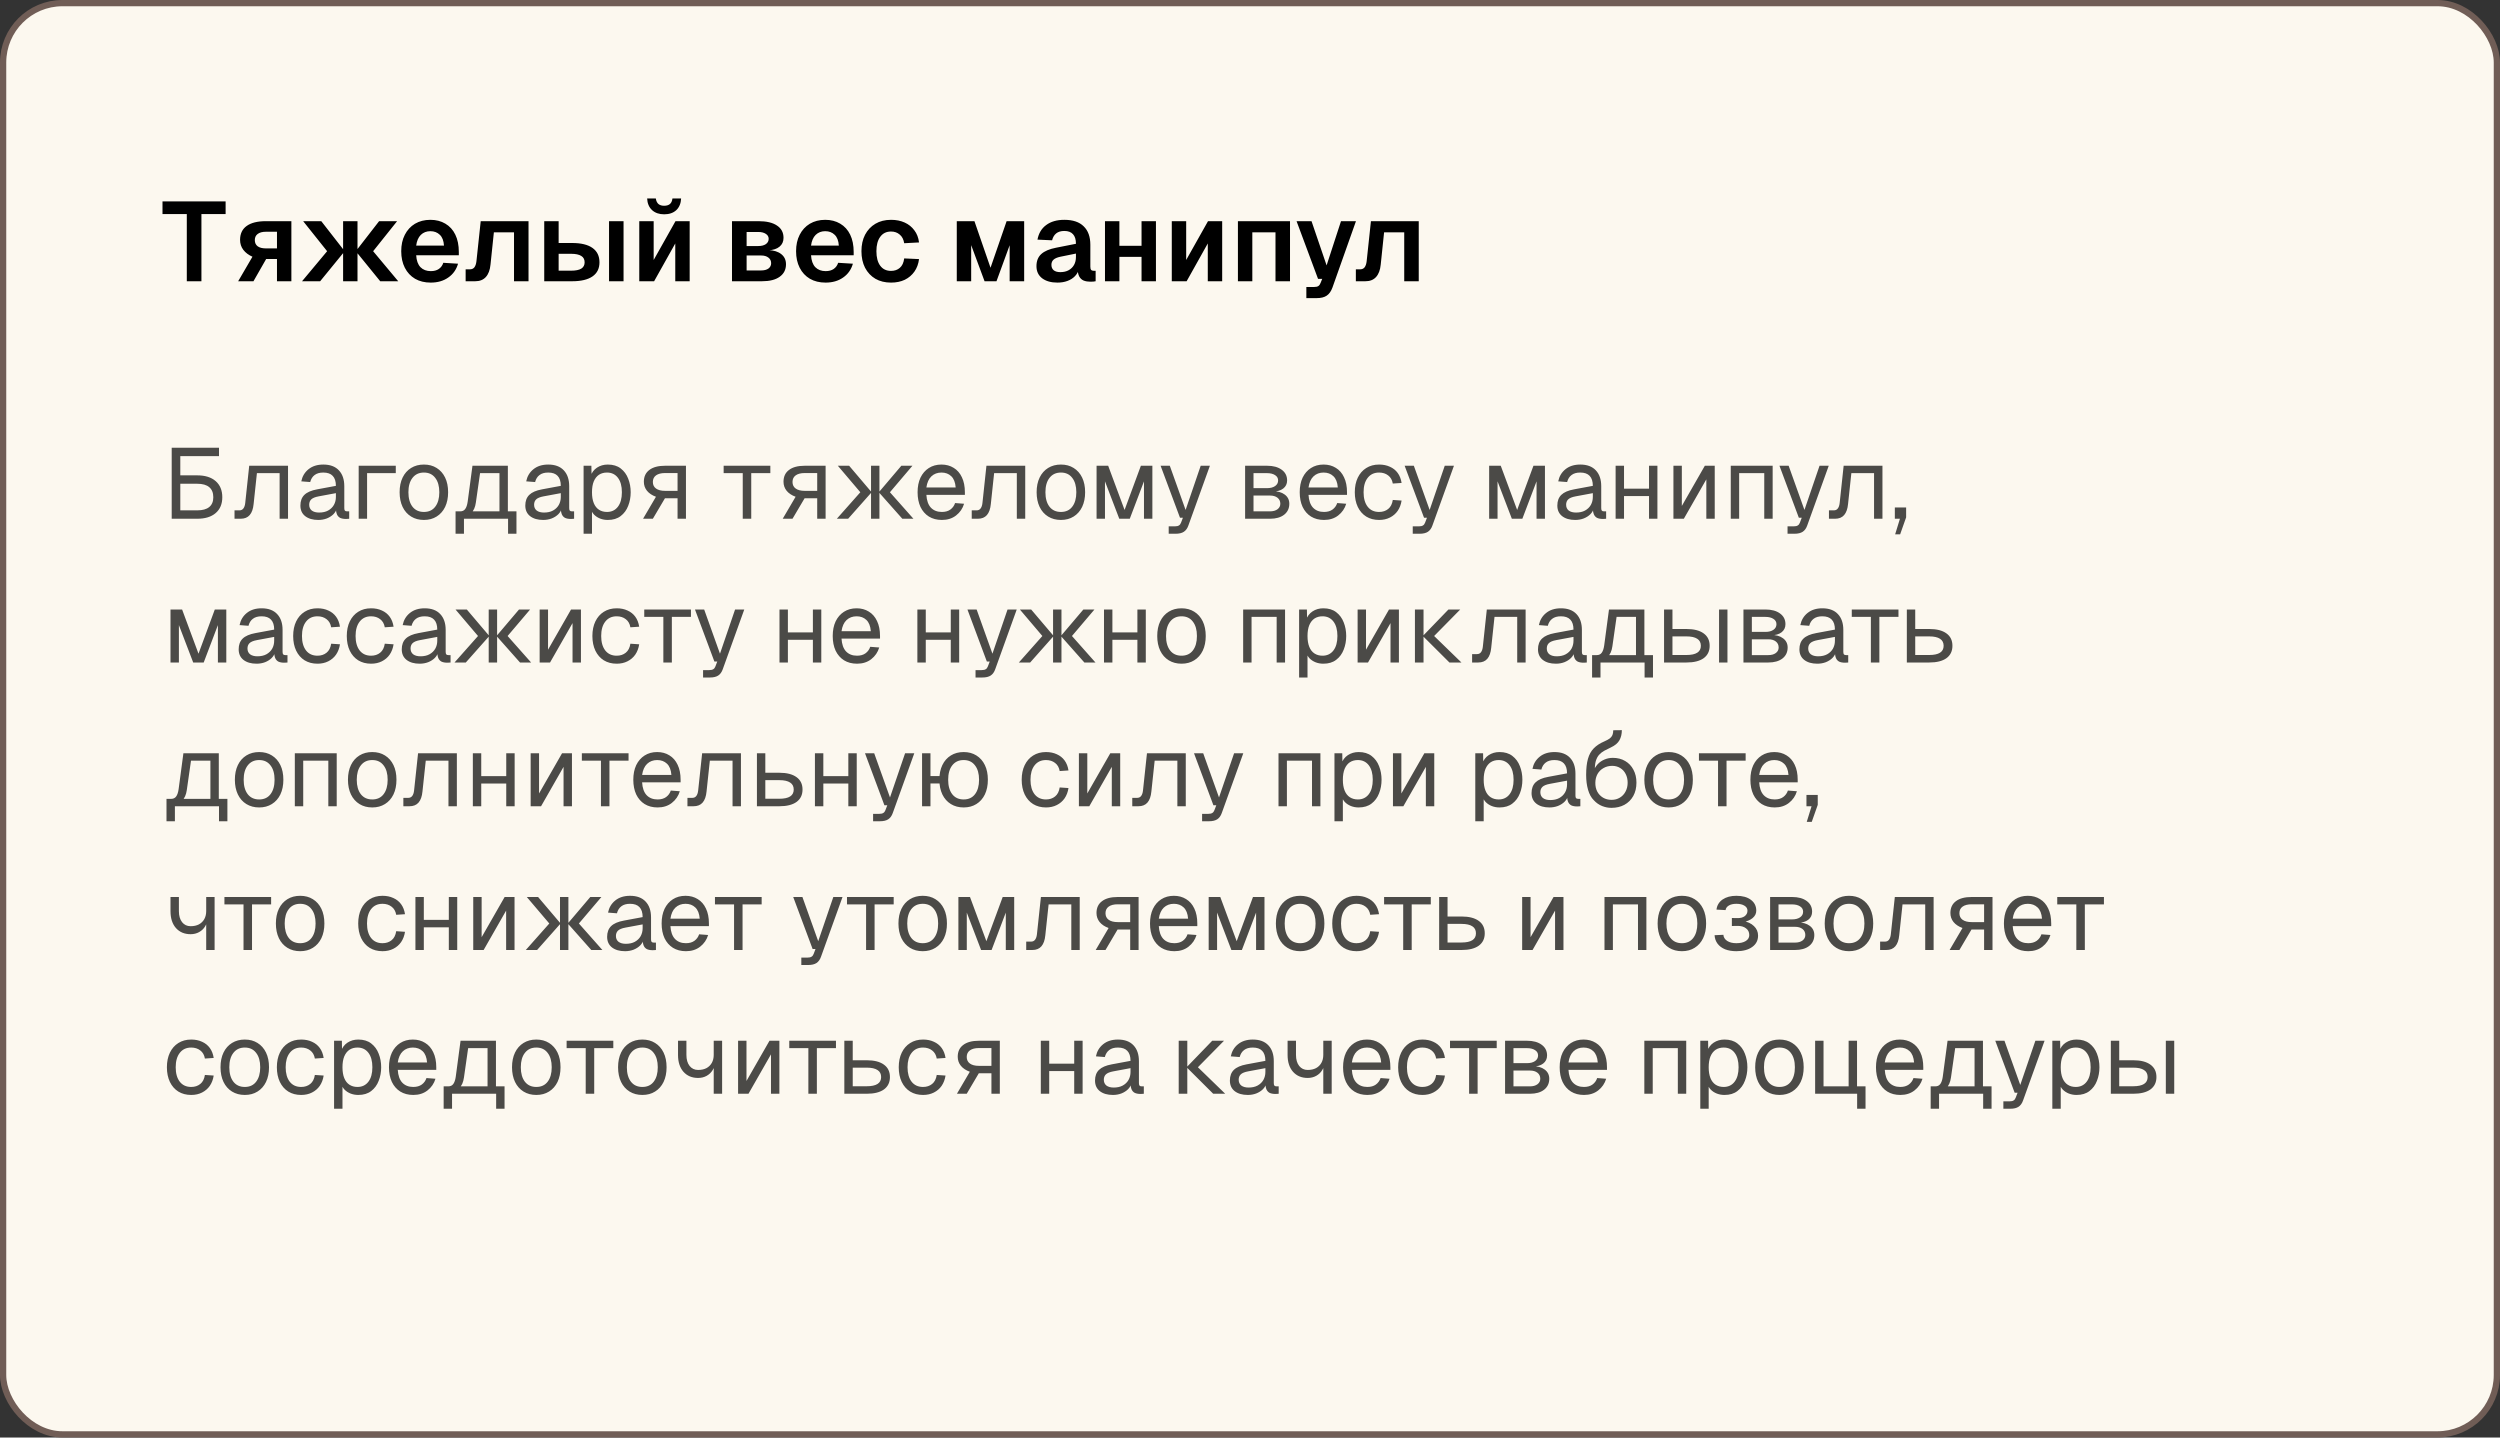 <?xml version="1.0" encoding="UTF-8"?> <svg xmlns="http://www.w3.org/2000/svg" width="400" height="230" viewBox="0 0 400 230" fill="none"><rect x="0" y="0" width="400" height="230" fill="#333333" stroke="none"/><rect x="0.5" y="0.5" width="399" height="229" rx="9.5" fill="#FCF8EF"></rect><rect x="0.5" y="0.5" width="399" height="229" rx="9.5" stroke="#705D56"></rect><path d="M29.888 45V34.254H26V32.22H36.098V34.254H32.228V45H29.888ZM38.106 45L40.392 41.076C39.768 40.8 39.282 40.434 38.934 39.978C38.586 39.522 38.412 38.988 38.412 38.376C38.412 37.404 38.76 36.666 39.456 36.162C40.164 35.646 41.19 35.388 42.534 35.388H46.62V45H44.316V41.436H42.588L40.554 45H38.106ZM42.534 39.744H44.316V37.08H42.534C41.97 37.08 41.532 37.2 41.22 37.44C40.92 37.668 40.77 37.992 40.77 38.412C40.77 38.844 40.92 39.174 41.22 39.402C41.532 39.63 41.97 39.744 42.534 39.744ZM48.326 45L52.34 40.194H55.148L51.224 45H48.326ZM54.896 45V35.388H57.2V45H54.896ZM60.836 45L56.93 40.194H59.702L63.716 45H60.836ZM56.93 40.194L60.656 35.388H63.536L59.702 40.194H56.93ZM52.34 40.194L48.506 35.388H51.404L55.148 40.194H52.34ZM68.912 45.216C67.952 45.216 67.118 45.012 66.41 44.604C65.702 44.184 65.156 43.596 64.772 42.84C64.388 42.084 64.196 41.202 64.196 40.194C64.196 39.186 64.388 38.31 64.772 37.566C65.156 36.81 65.696 36.222 66.392 35.802C67.1 35.382 67.922 35.172 68.858 35.172C69.77 35.172 70.568 35.376 71.252 35.784C71.948 36.192 72.482 36.78 72.854 37.548C73.226 38.316 73.412 39.24 73.412 40.32V40.842H66.59C66.638 41.682 66.866 42.318 67.274 42.75C67.694 43.17 68.246 43.38 68.93 43.38C69.446 43.38 69.872 43.266 70.208 43.038C70.556 42.798 70.796 42.468 70.928 42.048L73.286 42.192C73.022 43.128 72.5 43.866 71.72 44.406C70.952 44.946 70.016 45.216 68.912 45.216ZM66.59 39.294H71.036C70.988 38.514 70.766 37.938 70.37 37.566C69.974 37.182 69.47 36.99 68.858 36.99C68.246 36.99 67.736 37.188 67.328 37.584C66.932 37.98 66.686 38.55 66.59 39.294ZM74.502 45V43.092H75.186C75.498 43.092 75.738 42.984 75.906 42.768C76.074 42.54 76.182 42.216 76.23 41.796L76.914 35.388H84.564V45H82.242V37.17H79.02L78.48 42.336C78.396 43.212 78.144 43.878 77.724 44.334C77.316 44.778 76.752 45 76.032 45H74.502ZM97.446 45V35.388H99.768V45H97.446ZM87.078 45V35.388H89.382V38.88H91.542C92.97 38.88 94.056 39.144 94.8 39.672C95.544 40.2 95.916 40.968 95.916 41.976C95.916 42.96 95.544 43.71 94.8 44.226C94.056 44.742 92.97 45 91.542 45H87.078ZM89.382 43.308H91.38C92.1 43.308 92.64 43.2 93 42.984C93.36 42.756 93.54 42.42 93.54 41.976C93.54 41.508 93.36 41.166 93 40.95C92.64 40.722 92.1 40.608 91.38 40.608H89.382V43.308ZM102.283 45V35.388H104.587V41.598L108.079 35.388H110.347V45H108.043V38.952L104.659 45H102.283ZM106.261 34.29C105.469 34.29 104.827 34.068 104.335 33.624C103.843 33.168 103.579 32.544 103.543 31.752H104.929C104.989 32.16 105.133 32.46 105.361 32.652C105.589 32.832 105.889 32.922 106.261 32.922C106.645 32.922 106.951 32.832 107.179 32.652C107.407 32.46 107.545 32.16 107.593 31.752H108.979C108.943 32.544 108.685 33.168 108.205 33.624C107.725 34.068 107.077 34.29 106.261 34.29ZM117.119 45V35.388H121.367C122.651 35.388 123.635 35.622 124.319 36.09C125.015 36.546 125.363 37.2 125.363 38.052C125.363 38.652 125.147 39.126 124.715 39.474C124.295 39.822 123.701 40.014 122.933 40.05V40.014C123.821 40.05 124.511 40.266 125.003 40.662C125.507 41.058 125.759 41.598 125.759 42.282C125.759 43.134 125.423 43.8 124.751 44.28C124.091 44.76 123.143 45 121.907 45H117.119ZM119.459 43.272H121.781C122.273 43.272 122.663 43.17 122.951 42.966C123.239 42.75 123.383 42.468 123.383 42.12C123.383 41.736 123.239 41.436 122.951 41.22C122.663 40.992 122.273 40.878 121.781 40.878H119.459V43.272ZM119.459 39.366H121.331C121.835 39.366 122.237 39.264 122.537 39.06C122.837 38.844 122.987 38.562 122.987 38.214C122.987 37.878 122.837 37.614 122.537 37.422C122.237 37.218 121.835 37.116 121.331 37.116H119.459V39.366ZM132.088 45.216C131.128 45.216 130.294 45.012 129.586 44.604C128.878 44.184 128.332 43.596 127.948 42.84C127.564 42.084 127.372 41.202 127.372 40.194C127.372 39.186 127.564 38.31 127.948 37.566C128.332 36.81 128.872 36.222 129.568 35.802C130.276 35.382 131.098 35.172 132.034 35.172C132.946 35.172 133.744 35.376 134.428 35.784C135.124 36.192 135.658 36.78 136.03 37.548C136.402 38.316 136.588 39.24 136.588 40.32V40.842H129.766C129.814 41.682 130.042 42.318 130.45 42.75C130.87 43.17 131.422 43.38 132.106 43.38C132.622 43.38 133.048 43.266 133.384 43.038C133.732 42.798 133.972 42.468 134.104 42.048L136.462 42.192C136.198 43.128 135.676 43.866 134.896 44.406C134.128 44.946 133.192 45.216 132.088 45.216ZM129.766 39.294H134.212C134.164 38.514 133.942 37.938 133.546 37.566C133.15 37.182 132.646 36.99 132.034 36.99C131.422 36.99 130.912 37.188 130.504 37.584C130.108 37.98 129.862 38.55 129.766 39.294ZM142.565 45.216C141.605 45.216 140.771 45.012 140.063 44.604C139.355 44.184 138.803 43.596 138.407 42.84C138.023 42.084 137.831 41.202 137.831 40.194C137.831 39.186 138.023 38.31 138.407 37.566C138.803 36.81 139.355 36.222 140.063 35.802C140.771 35.382 141.605 35.172 142.565 35.172C143.381 35.172 144.107 35.316 144.743 35.604C145.379 35.892 145.895 36.306 146.291 36.846C146.699 37.374 146.951 38.022 147.047 38.79L144.671 38.916C144.575 38.304 144.335 37.842 143.951 37.53C143.579 37.206 143.117 37.044 142.565 37.044C141.821 37.044 141.245 37.326 140.837 37.89C140.429 38.442 140.225 39.21 140.225 40.194C140.225 41.19 140.429 41.964 140.837 42.516C141.245 43.068 141.821 43.344 142.565 43.344C143.129 43.344 143.597 43.182 143.969 42.858C144.353 42.534 144.587 42.03 144.671 41.346L147.047 41.454C146.951 42.222 146.705 42.888 146.309 43.452C145.913 44.016 145.397 44.454 144.761 44.766C144.125 45.066 143.393 45.216 142.565 45.216ZM153.084 45V35.388H155.91L158.484 42.84L161.058 35.388H163.866V45H161.544V39.24L159.438 45H157.53L155.388 39.222V45H153.084ZM169.181 45.216C168.173 45.216 167.363 44.988 166.751 44.532C166.139 44.064 165.833 43.416 165.833 42.588C165.833 41.76 166.091 41.112 166.607 40.644C167.123 40.176 167.909 39.84 168.965 39.636L172.151 39.006C172.151 38.322 171.995 37.812 171.683 37.476C171.371 37.128 170.909 36.954 170.297 36.954C169.745 36.954 169.307 37.086 168.983 37.35C168.671 37.602 168.455 37.968 168.335 38.448L165.995 38.34C166.187 37.32 166.655 36.54 167.399 36C168.143 35.448 169.109 35.172 170.297 35.172C171.665 35.172 172.697 35.52 173.393 36.216C174.101 36.9 174.455 37.884 174.455 39.168V42.66C174.455 42.912 174.497 43.086 174.581 43.182C174.677 43.278 174.815 43.326 174.995 43.326H175.301V45C175.229 45.024 175.109 45.042 174.941 45.054C174.785 45.066 174.623 45.072 174.455 45.072C174.059 45.072 173.705 45.012 173.393 44.892C173.081 44.76 172.841 44.538 172.673 44.226C172.505 43.902 172.421 43.464 172.421 42.912L172.619 43.056C172.523 43.476 172.313 43.854 171.989 44.19C171.677 44.514 171.281 44.766 170.801 44.946C170.321 45.126 169.781 45.216 169.181 45.216ZM169.649 43.542C170.165 43.542 170.609 43.44 170.981 43.236C171.353 43.032 171.641 42.75 171.845 42.39C172.049 42.03 172.151 41.604 172.151 41.112V40.572L169.667 41.076C169.151 41.184 168.779 41.346 168.551 41.562C168.335 41.766 168.227 42.036 168.227 42.372C168.227 42.744 168.347 43.032 168.587 43.236C168.839 43.44 169.193 43.542 169.649 43.542ZM176.797 45V35.388H179.101V45H176.797ZM182.647 45V35.388H184.951V45H182.647ZM177.481 41.094V39.33H184.123V41.094H177.481ZM187.485 45V35.388H189.789V41.598L193.281 35.388H195.549V45H193.245V38.952L189.861 45H187.485ZM198.067 45V35.388H206.401V45H204.079V37.17H200.371V45H198.067ZM209.016 47.7V45.918H210.24C210.552 45.918 210.78 45.87 210.924 45.774C211.08 45.678 211.2 45.516 211.284 45.288L211.554 44.622H210.888L207.45 35.388H209.844L212.256 42.462L214.56 35.388H216.954L213.192 46.008C212.976 46.608 212.67 47.04 212.274 47.304C211.89 47.568 211.35 47.7 210.654 47.7H209.016ZM216.937 45V43.092H217.621C217.933 43.092 218.173 42.984 218.341 42.768C218.509 42.54 218.617 42.216 218.665 41.796L219.349 35.388H226.999V45H224.677V37.17H221.455L220.915 42.336C220.831 43.212 220.579 43.878 220.159 44.334C219.751 44.778 219.187 45 218.467 45H216.937Z" fill="black"></path><path opacity="0.7" d="M27.472 83V71.64H28.848V76.056H31.552C32.821 76.056 33.808 76.365 34.512 76.984C35.216 77.603 35.568 78.461 35.568 79.56C35.568 80.637 35.216 81.48 34.512 82.088C33.808 82.696 32.821 83 31.552 83H27.472ZM28.848 81.656H31.552C32.405 81.656 33.045 81.48 33.472 81.128C33.909 80.776 34.128 80.253 34.128 79.56C34.128 78.845 33.909 78.307 33.472 77.944C33.045 77.581 32.405 77.4 31.552 77.4H28.848V81.656ZM27.472 72.984V71.64H35.04V72.984H27.472ZM37.523 83V81.656H38.306C38.573 81.656 38.781 81.56 38.931 81.368C39.09 81.165 39.192 80.877 39.234 80.504L39.874 74.52H46.083V83H44.739V75.704H41.106L40.578 80.648C40.504 81.427 40.296 82.013 39.955 82.408C39.613 82.803 39.128 83 38.498 83H37.523ZM50.927 83.192C50.053 83.192 49.354 82.989 48.831 82.584C48.319 82.179 48.063 81.613 48.063 80.888C48.063 80.163 48.277 79.592 48.703 79.176C49.13 78.76 49.807 78.467 50.735 78.296L53.743 77.736C53.743 77.021 53.573 76.488 53.231 76.136C52.901 75.784 52.399 75.608 51.727 75.608C51.141 75.608 50.677 75.741 50.335 76.008C49.994 76.264 49.759 76.637 49.631 77.128L48.207 77.016C48.367 76.216 48.751 75.571 49.359 75.08C49.978 74.579 50.767 74.328 51.727 74.328C52.815 74.328 53.647 74.637 54.223 75.256C54.799 75.864 55.087 76.707 55.087 77.784V81.288C55.087 81.48 55.119 81.619 55.183 81.704C55.258 81.779 55.375 81.816 55.535 81.816H55.871V83C55.829 83.011 55.759 83.016 55.663 83.016C55.567 83.027 55.466 83.032 55.359 83.032C54.975 83.032 54.661 82.973 54.415 82.856C54.181 82.728 54.01 82.536 53.903 82.28C53.797 82.013 53.743 81.667 53.743 81.24L53.903 81.272C53.829 81.635 53.647 81.965 53.359 82.264C53.071 82.552 52.714 82.781 52.287 82.952C51.861 83.112 51.407 83.192 50.927 83.192ZM51.055 82.008C51.621 82.008 52.101 81.901 52.495 81.688C52.901 81.464 53.21 81.165 53.423 80.792C53.637 80.408 53.743 79.981 53.743 79.512V78.904L50.991 79.416C50.415 79.523 50.015 79.688 49.791 79.912C49.578 80.125 49.471 80.408 49.471 80.76C49.471 81.155 49.61 81.464 49.887 81.688C50.175 81.901 50.565 82.008 51.055 82.008ZM57.389 83V74.52H63.325V75.704H58.077L58.733 75.16V83H57.389ZM67.826 83.192C67.048 83.192 66.365 83.011 65.778 82.648C65.192 82.285 64.738 81.773 64.418 81.112C64.098 80.44 63.938 79.656 63.938 78.76C63.938 77.853 64.098 77.069 64.418 76.408C64.738 75.747 65.192 75.235 65.778 74.872C66.365 74.509 67.048 74.328 67.826 74.328C68.605 74.328 69.282 74.509 69.858 74.872C70.445 75.235 70.898 75.747 71.218 76.408C71.538 77.069 71.698 77.853 71.698 78.76C71.698 79.656 71.538 80.44 71.218 81.112C70.898 81.773 70.445 82.285 69.858 82.648C69.282 83.011 68.605 83.192 67.826 83.192ZM67.826 81.912C68.605 81.912 69.208 81.635 69.634 81.08C70.072 80.515 70.29 79.741 70.29 78.76C70.29 77.779 70.072 77.011 69.634 76.456C69.208 75.891 68.605 75.608 67.826 75.608C67.048 75.608 66.44 75.891 66.002 76.456C65.565 77.011 65.346 77.779 65.346 78.76C65.346 79.741 65.565 80.515 66.002 81.08C66.44 81.635 67.048 81.912 67.826 81.912ZM72.89 82.632V81.816H73.642C73.983 81.816 74.245 81.693 74.426 81.448C74.618 81.192 74.751 80.803 74.826 80.28L75.594 74.52H81.258V83H79.914V75.704H76.81L76.138 80.408C76.031 81.176 75.775 81.741 75.37 82.104C74.975 82.456 74.399 82.632 73.642 82.632H72.89ZM72.89 85.4V81.928H74.234V85.4H72.89ZM72.89 83V81.816H82.106V83H72.89ZM81.29 85.4V81.816H82.634V85.4H81.29ZM86.912 83.192C86.037 83.192 85.338 82.989 84.816 82.584C84.304 82.179 84.048 81.613 84.048 80.888C84.048 80.163 84.261 79.592 84.688 79.176C85.114 78.76 85.792 78.467 86.72 78.296L89.728 77.736C89.728 77.021 89.557 76.488 89.216 76.136C88.885 75.784 88.384 75.608 87.712 75.608C87.125 75.608 86.661 75.741 86.32 76.008C85.978 76.264 85.744 76.637 85.616 77.128L84.192 77.016C84.352 76.216 84.736 75.571 85.344 75.08C85.962 74.579 86.752 74.328 87.712 74.328C88.8 74.328 89.632 74.637 90.208 75.256C90.784 75.864 91.072 76.707 91.072 77.784V81.288C91.072 81.48 91.104 81.619 91.168 81.704C91.242 81.779 91.36 81.816 91.52 81.816H91.856V83C91.813 83.011 91.744 83.016 91.648 83.016C91.552 83.027 91.45 83.032 91.344 83.032C90.96 83.032 90.645 82.973 90.4 82.856C90.165 82.728 89.994 82.536 89.888 82.28C89.781 82.013 89.728 81.667 89.728 81.24L89.888 81.272C89.813 81.635 89.632 81.965 89.344 82.264C89.056 82.552 88.698 82.781 88.272 82.952C87.845 83.112 87.392 83.192 86.912 83.192ZM87.04 82.008C87.605 82.008 88.085 81.901 88.48 81.688C88.885 81.464 89.194 81.165 89.408 80.792C89.621 80.408 89.728 79.981 89.728 79.512V78.904L86.976 79.416C86.4 79.523 86 79.688 85.776 79.912C85.562 80.125 85.456 80.408 85.456 80.76C85.456 81.155 85.594 81.464 85.872 81.688C86.16 81.901 86.549 82.008 87.04 82.008ZM93.374 85.4V74.52H94.622L94.654 76.344L94.462 76.248C94.675 75.619 95.027 75.144 95.518 74.824C96.019 74.493 96.595 74.328 97.246 74.328C98.088 74.328 98.776 74.536 99.31 74.952C99.854 75.368 100.254 75.912 100.51 76.584C100.776 77.256 100.91 77.981 100.91 78.76C100.91 79.539 100.776 80.264 100.51 80.936C100.254 81.608 99.854 82.152 99.31 82.568C98.776 82.984 98.088 83.192 97.246 83.192C96.808 83.192 96.398 83.117 96.014 82.968C95.64 82.819 95.32 82.611 95.054 82.344C94.798 82.077 94.622 81.763 94.526 81.4L94.718 81.176V85.4H93.374ZM97.118 81.912C97.854 81.912 98.435 81.635 98.862 81.08C99.288 80.525 99.502 79.752 99.502 78.76C99.502 77.768 99.288 76.995 98.862 76.44C98.435 75.885 97.854 75.608 97.118 75.608C96.627 75.608 96.2 75.725 95.838 75.96C95.486 76.195 95.208 76.547 95.006 77.016C94.814 77.485 94.718 78.067 94.718 78.76C94.718 79.453 94.814 80.035 95.006 80.504C95.198 80.973 95.475 81.325 95.838 81.56C96.2 81.795 96.627 81.912 97.118 81.912ZM102.889 83L104.953 79.48C104.335 79.256 103.855 78.936 103.513 78.52C103.183 78.104 103.017 77.624 103.017 77.08C103.017 76.259 103.311 75.629 103.897 75.192C104.484 74.744 105.321 74.52 106.409 74.52H109.753V83H108.409V79.72H106.393L104.457 83H102.889ZM106.409 78.536H108.409V75.688H106.409C105.791 75.688 105.311 75.811 104.969 76.056C104.628 76.301 104.457 76.653 104.457 77.112C104.457 77.571 104.628 77.923 104.969 78.168C105.311 78.413 105.791 78.536 106.409 78.536ZM118.839 83V75.704H115.783V74.52H123.255V75.704H120.199V83H118.839ZM125.233 83L127.297 79.48C126.678 79.256 126.198 78.936 125.857 78.52C125.526 78.104 125.361 77.624 125.361 77.08C125.361 76.259 125.654 75.629 126.241 75.192C126.828 74.744 127.665 74.52 128.753 74.52H132.097V83H130.753V79.72H128.737L126.801 83H125.233ZM128.753 78.536H130.753V75.688H128.753C128.134 75.688 127.654 75.811 127.313 76.056C126.972 76.301 126.801 76.653 126.801 77.112C126.801 77.571 126.972 77.923 127.313 78.168C127.654 78.413 128.134 78.536 128.753 78.536ZM133.893 83L137.653 78.76H139.461L135.701 83H133.893ZM139.365 83V74.52H140.709V83H139.365ZM144.373 83L140.613 78.76H142.389L146.149 83H144.373ZM140.613 78.76L144.213 74.52H145.989L142.389 78.76H140.613ZM137.653 78.76L134.053 74.52H135.861L139.461 78.76H137.653ZM150.701 83.192C149.901 83.192 149.208 83.011 148.621 82.648C148.045 82.285 147.597 81.773 147.277 81.112C146.968 80.44 146.813 79.656 146.813 78.76C146.813 77.864 146.968 77.085 147.277 76.424C147.597 75.763 148.04 75.251 148.605 74.888C149.181 74.515 149.859 74.328 150.637 74.328C151.373 74.328 152.024 74.504 152.589 74.856C153.155 75.197 153.592 75.699 153.901 76.36C154.221 77.021 154.381 77.827 154.381 78.776V79.176H148.221C148.275 80.083 148.515 80.765 148.941 81.224C149.379 81.683 149.965 81.912 150.701 81.912C151.256 81.912 151.709 81.784 152.061 81.528C152.424 81.261 152.675 80.915 152.813 80.488L154.253 80.6C154.029 81.357 153.603 81.981 152.973 82.472C152.355 82.952 151.597 83.192 150.701 83.192ZM148.221 77.992H152.909C152.845 77.171 152.605 76.568 152.189 76.184C151.784 75.8 151.267 75.608 150.637 75.608C149.987 75.608 149.448 75.811 149.021 76.216C148.605 76.611 148.339 77.203 148.221 77.992ZM155.476 83V81.656H156.26C156.526 81.656 156.734 81.56 156.884 81.368C157.044 81.165 157.145 80.877 157.188 80.504L157.828 74.52H164.036V83H162.692V75.704H159.06L158.532 80.648C158.457 81.427 158.249 82.013 157.908 82.408C157.566 82.803 157.081 83 156.452 83H155.476ZM169.748 83.192C168.97 83.192 168.287 83.011 167.7 82.648C167.114 82.285 166.66 81.773 166.34 81.112C166.02 80.44 165.86 79.656 165.86 78.76C165.86 77.853 166.02 77.069 166.34 76.408C166.66 75.747 167.114 75.235 167.7 74.872C168.287 74.509 168.97 74.328 169.748 74.328C170.527 74.328 171.204 74.509 171.78 74.872C172.367 75.235 172.82 75.747 173.14 76.408C173.46 77.069 173.62 77.853 173.62 78.76C173.62 79.656 173.46 80.44 173.14 81.112C172.82 81.773 172.367 82.285 171.78 82.648C171.204 83.011 170.527 83.192 169.748 83.192ZM169.748 81.912C170.527 81.912 171.13 81.635 171.556 81.08C171.994 80.515 172.212 79.741 172.212 78.76C172.212 77.779 171.994 77.011 171.556 76.456C171.13 75.891 170.527 75.608 169.748 75.608C168.97 75.608 168.362 75.891 167.924 76.456C167.487 77.011 167.268 77.779 167.268 78.76C167.268 79.741 167.487 80.515 167.924 81.08C168.362 81.635 168.97 81.912 169.748 81.912ZM175.452 83V74.52H177.308L179.932 81.592L182.54 74.52H184.38V83H183.036V77.016L180.764 83H179.084L176.796 77.016V83H175.452ZM186.992 85.4V84.216H187.968C188.266 84.216 188.485 84.168 188.624 84.072C188.773 83.987 188.885 83.843 188.96 83.64L189.264 82.84H188.8L185.696 74.52H187.168L189.696 81.592L192.112 74.52H193.584L190.144 84.072C189.984 84.531 189.744 84.867 189.424 85.08C189.104 85.293 188.661 85.4 188.096 85.4H186.992ZM199.218 83V74.52H202.738C203.719 74.52 204.498 74.733 205.074 75.16C205.65 75.576 205.938 76.147 205.938 76.872C205.938 77.416 205.73 77.848 205.314 78.168C204.898 78.488 204.327 78.648 203.602 78.648V78.584C204.423 78.584 205.074 78.765 205.554 79.128C206.044 79.491 206.29 79.981 206.29 80.6C206.29 81.336 206.012 81.923 205.458 82.36C204.903 82.787 204.151 83 203.202 83H199.218ZM200.562 81.816H203.202C203.703 81.816 204.103 81.704 204.402 81.48C204.7 81.256 204.85 80.963 204.85 80.6C204.85 80.195 204.7 79.875 204.402 79.64C204.103 79.405 203.703 79.288 203.202 79.288H200.562V81.816ZM200.562 78.104H202.738C203.271 78.104 203.698 77.992 204.018 77.768C204.338 77.544 204.498 77.245 204.498 76.872C204.498 76.509 204.338 76.227 204.018 76.024C203.698 75.811 203.271 75.704 202.738 75.704H200.562V78.104ZM211.842 83.192C211.042 83.192 210.349 83.011 209.762 82.648C209.186 82.285 208.738 81.773 208.418 81.112C208.109 80.44 207.954 79.656 207.954 78.76C207.954 77.864 208.109 77.085 208.418 76.424C208.738 75.763 209.181 75.251 209.746 74.888C210.322 74.515 210.999 74.328 211.778 74.328C212.514 74.328 213.165 74.504 213.73 74.856C214.295 75.197 214.733 75.699 215.042 76.36C215.362 77.021 215.522 77.827 215.522 78.776V79.176H209.362C209.415 80.083 209.655 80.765 210.082 81.224C210.519 81.683 211.106 81.912 211.842 81.912C212.397 81.912 212.85 81.784 213.202 81.528C213.565 81.261 213.815 80.915 213.954 80.488L215.394 80.6C215.17 81.357 214.743 81.981 214.114 82.472C213.495 82.952 212.738 83.192 211.842 83.192ZM209.362 77.992H214.05C213.986 77.171 213.746 76.568 213.33 76.184C212.925 75.8 212.407 75.608 211.778 75.608C211.127 75.608 210.589 75.811 210.162 76.216C209.746 76.611 209.479 77.203 209.362 77.992ZM220.655 83.192C219.865 83.192 219.177 83.011 218.591 82.648C218.015 82.285 217.567 81.773 217.247 81.112C216.927 80.44 216.767 79.656 216.767 78.76C216.767 77.864 216.927 77.085 217.247 76.424C217.567 75.763 218.015 75.251 218.591 74.888C219.177 74.515 219.865 74.328 220.655 74.328C221.305 74.328 221.881 74.445 222.383 74.68C222.895 74.904 223.311 75.235 223.631 75.672C223.951 76.109 224.159 76.643 224.255 77.272L222.847 77.368C222.751 76.803 222.505 76.371 222.111 76.072C221.716 75.763 221.231 75.608 220.655 75.608C219.876 75.608 219.268 75.891 218.831 76.456C218.393 77.011 218.174 77.779 218.174 78.76C218.174 79.741 218.393 80.515 218.831 81.08C219.268 81.635 219.876 81.912 220.655 81.912C221.231 81.912 221.716 81.752 222.111 81.432C222.505 81.112 222.751 80.632 222.847 79.992L224.255 80.088C224.159 80.717 223.951 81.267 223.631 81.736C223.311 82.195 222.895 82.552 222.383 82.808C221.881 83.064 221.305 83.192 220.655 83.192ZM226.039 85.4V84.216H227.015C227.313 84.216 227.532 84.168 227.671 84.072C227.82 83.987 227.932 83.843 228.007 83.64L228.311 82.84H227.847L224.743 74.52H226.215L228.743 81.592L231.159 74.52H232.631L229.191 84.072C229.031 84.531 228.791 84.867 228.471 85.08C228.151 85.293 227.708 85.4 227.143 85.4H226.039ZM238.264 83V74.52H240.12L242.744 81.592L245.352 74.52H247.192V83H245.848V77.016L243.576 83H241.896L239.608 77.016V83H238.264ZM252.037 83.192C251.162 83.192 250.463 82.989 249.941 82.584C249.429 82.179 249.173 81.613 249.173 80.888C249.173 80.163 249.386 79.592 249.813 79.176C250.239 78.76 250.917 78.467 251.845 78.296L254.853 77.736C254.853 77.021 254.682 76.488 254.341 76.136C254.01 75.784 253.509 75.608 252.837 75.608C252.25 75.608 251.786 75.741 251.445 76.008C251.103 76.264 250.869 76.637 250.741 77.128L249.317 77.016C249.477 76.216 249.861 75.571 250.469 75.08C251.087 74.579 251.877 74.328 252.837 74.328C253.925 74.328 254.757 74.637 255.333 75.256C255.909 75.864 256.197 76.707 256.197 77.784V81.288C256.197 81.48 256.229 81.619 256.293 81.704C256.367 81.779 256.485 81.816 256.645 81.816H256.981V83C256.938 83.011 256.869 83.016 256.773 83.016C256.677 83.027 256.575 83.032 256.469 83.032C256.085 83.032 255.77 82.973 255.525 82.856C255.29 82.728 255.119 82.536 255.013 82.28C254.906 82.013 254.853 81.667 254.853 81.24L255.013 81.272C254.938 81.635 254.757 81.965 254.469 82.264C254.181 82.552 253.823 82.781 253.397 82.952C252.97 83.112 252.517 83.192 252.037 83.192ZM252.165 82.008C252.73 82.008 253.21 81.901 253.605 81.688C254.01 81.464 254.319 81.165 254.533 80.792C254.746 80.408 254.853 79.981 254.853 79.512V78.904L252.101 79.416C251.525 79.523 251.125 79.688 250.901 79.912C250.687 80.125 250.581 80.408 250.581 80.76C250.581 81.155 250.719 81.464 250.997 81.688C251.285 81.901 251.674 82.008 252.165 82.008ZM258.499 83V74.52H259.843V83H258.499ZM263.843 83V74.52H265.187V83H263.843ZM259.139 79.368V78.184H264.547V79.368H259.139ZM267.749 83V74.52H269.093V80.952L272.773 74.52H274.357V83H273.013V76.696L269.413 83H267.749ZM276.921 83V74.52H283.625V83H282.281V75.704H278.265V83H276.921ZM286.007 85.4V84.216H286.983C287.282 84.216 287.501 84.168 287.639 84.072C287.789 83.987 287.901 83.843 287.975 83.64L288.279 82.84H287.815L284.711 74.52H286.183L288.711 81.592L291.127 74.52H292.599L289.159 84.072C288.999 84.531 288.759 84.867 288.439 85.08C288.119 85.293 287.677 85.4 287.111 85.4H286.007ZM292.632 83V81.656H293.416C293.683 81.656 293.891 81.56 294.04 81.368C294.2 81.165 294.301 80.877 294.344 80.504L294.984 74.52H301.192V83H299.848V75.704H296.216L295.688 80.648C295.613 81.427 295.405 82.013 295.064 82.408C294.723 82.803 294.237 83 293.608 83H292.632ZM303.221 85.496L303.989 83H303.173V81.192H304.981V82.776L304.021 85.496H303.221ZM27.28 106V97.52H29.136L31.76 104.592L34.368 97.52H36.208V106H34.864V100.016L32.592 106H30.912L28.624 100.016V106H27.28ZM41.052 106.192C40.178 106.192 39.479 105.989 38.956 105.584C38.444 105.179 38.188 104.613 38.188 103.888C38.188 103.163 38.402 102.592 38.828 102.176C39.255 101.76 39.932 101.467 40.86 101.296L43.868 100.736C43.868 100.021 43.698 99.488 43.356 99.136C43.026 98.784 42.524 98.608 41.852 98.608C41.266 98.608 40.802 98.741 40.46 99.008C40.119 99.264 39.884 99.637 39.756 100.128L38.332 100.016C38.492 99.216 38.876 98.571 39.484 98.08C40.103 97.579 40.892 97.328 41.852 97.328C42.94 97.328 43.772 97.637 44.348 98.256C44.924 98.864 45.212 99.707 45.212 100.784V104.288C45.212 104.48 45.244 104.619 45.308 104.704C45.383 104.779 45.5 104.816 45.66 104.816H45.996V106C45.954 106.011 45.884 106.016 45.788 106.016C45.692 106.027 45.591 106.032 45.484 106.032C45.1 106.032 44.786 105.973 44.54 105.856C44.306 105.728 44.135 105.536 44.028 105.28C43.922 105.013 43.868 104.667 43.868 104.24L44.028 104.272C43.954 104.635 43.772 104.965 43.484 105.264C43.196 105.552 42.839 105.781 42.412 105.952C41.986 106.112 41.532 106.192 41.052 106.192ZM41.18 105.008C41.746 105.008 42.226 104.901 42.62 104.688C43.026 104.464 43.335 104.165 43.548 103.792C43.762 103.408 43.868 102.981 43.868 102.512V101.904L41.116 102.416C40.54 102.523 40.14 102.688 39.916 102.912C39.703 103.125 39.596 103.408 39.596 103.76C39.596 104.155 39.735 104.464 40.012 104.688C40.3 104.901 40.69 105.008 41.18 105.008ZM50.795 106.192C50.006 106.192 49.318 106.011 48.731 105.648C48.155 105.285 47.707 104.773 47.387 104.112C47.067 103.44 46.907 102.656 46.907 101.76C46.907 100.864 47.067 100.085 47.387 99.424C47.707 98.763 48.155 98.251 48.731 97.888C49.318 97.515 50.006 97.328 50.795 97.328C51.446 97.328 52.022 97.445 52.523 97.68C53.035 97.904 53.451 98.235 53.771 98.672C54.091 99.109 54.299 99.643 54.395 100.272L52.987 100.368C52.891 99.803 52.646 99.371 52.251 99.072C51.856 98.763 51.371 98.608 50.795 98.608C50.017 98.608 49.408 98.891 48.971 99.456C48.534 100.011 48.315 100.779 48.315 101.76C48.315 102.741 48.534 103.515 48.971 104.08C49.408 104.635 50.017 104.912 50.795 104.912C51.371 104.912 51.856 104.752 52.251 104.432C52.646 104.112 52.891 103.632 52.987 102.992L54.395 103.088C54.299 103.717 54.091 104.267 53.771 104.736C53.451 105.195 53.035 105.552 52.523 105.808C52.022 106.064 51.446 106.192 50.795 106.192ZM59.373 106.192C58.584 106.192 57.896 106.011 57.309 105.648C56.733 105.285 56.285 104.773 55.965 104.112C55.645 103.44 55.485 102.656 55.485 101.76C55.485 100.864 55.645 100.085 55.965 99.424C56.285 98.763 56.733 98.251 57.309 97.888C57.896 97.515 58.584 97.328 59.373 97.328C60.024 97.328 60.6 97.445 61.101 97.68C61.613 97.904 62.029 98.235 62.349 98.672C62.669 99.109 62.877 99.643 62.973 100.272L61.565 100.368C61.469 99.803 61.224 99.371 60.829 99.072C60.435 98.763 59.949 98.608 59.373 98.608C58.595 98.608 57.987 98.891 57.549 99.456C57.112 100.011 56.893 100.779 56.893 101.76C56.893 102.741 57.112 103.515 57.549 104.08C57.987 104.635 58.595 104.912 59.373 104.912C59.949 104.912 60.435 104.752 60.829 104.432C61.224 104.112 61.469 103.632 61.565 102.992L62.973 103.088C62.877 103.717 62.669 104.267 62.349 104.736C62.029 105.195 61.613 105.552 61.101 105.808C60.6 106.064 60.024 106.192 59.373 106.192ZM67.146 106.192C66.272 106.192 65.573 105.989 65.05 105.584C64.538 105.179 64.282 104.613 64.282 103.888C64.282 103.163 64.496 102.592 64.922 102.176C65.349 101.76 66.026 101.467 66.954 101.296L69.962 100.736C69.962 100.021 69.791 99.488 69.45 99.136C69.12 98.784 68.618 98.608 67.946 98.608C67.359 98.608 66.895 98.741 66.554 99.008C66.213 99.264 65.978 99.637 65.85 100.128L64.426 100.016C64.586 99.216 64.97 98.571 65.578 98.08C66.197 97.579 66.986 97.328 67.946 97.328C69.034 97.328 69.866 97.637 70.442 98.256C71.018 98.864 71.306 99.707 71.306 100.784V104.288C71.306 104.48 71.338 104.619 71.402 104.704C71.477 104.779 71.594 104.816 71.754 104.816H72.09V106C72.047 106.011 71.978 106.016 71.882 106.016C71.786 106.027 71.685 106.032 71.578 106.032C71.194 106.032 70.879 105.973 70.634 105.856C70.4 105.728 70.229 105.536 70.122 105.28C70.016 105.013 69.962 104.667 69.962 104.24L70.122 104.272C70.047 104.635 69.866 104.965 69.578 105.264C69.29 105.552 68.933 105.781 68.506 105.952C68.079 106.112 67.626 106.192 67.146 106.192ZM67.274 105.008C67.84 105.008 68.32 104.901 68.714 104.688C69.12 104.464 69.429 104.165 69.642 103.792C69.856 103.408 69.962 102.981 69.962 102.512V101.904L67.21 102.416C66.634 102.523 66.234 102.688 66.01 102.912C65.797 103.125 65.69 103.408 65.69 103.76C65.69 104.155 65.829 104.464 66.106 104.688C66.394 104.901 66.784 105.008 67.274 105.008ZM72.721 106L76.481 101.76H78.289L74.529 106H72.721ZM78.193 106V97.52H79.537V106H78.193ZM83.201 106L79.441 101.76H81.217L84.977 106H83.201ZM79.441 101.76L83.041 97.52H84.817L81.217 101.76H79.441ZM76.481 101.76L72.881 97.52H74.689L78.289 101.76H76.481ZM86.343 106V97.52H87.686V103.952L91.367 97.52H92.951V106H91.606V99.696L88.007 106H86.343ZM98.67 106.192C97.881 106.192 97.193 106.011 96.606 105.648C96.03 105.285 95.582 104.773 95.262 104.112C94.942 103.44 94.782 102.656 94.782 101.76C94.782 100.864 94.942 100.085 95.262 99.424C95.582 98.763 96.03 98.251 96.606 97.888C97.193 97.515 97.881 97.328 98.67 97.328C99.321 97.328 99.897 97.445 100.398 97.68C100.91 97.904 101.326 98.235 101.646 98.672C101.966 99.109 102.174 99.643 102.27 100.272L100.862 100.368C100.766 99.803 100.521 99.371 100.126 99.072C99.731 98.763 99.246 98.608 98.67 98.608C97.891 98.608 97.284 98.891 96.846 99.456C96.409 100.011 96.19 100.779 96.19 101.76C96.19 102.741 96.409 103.515 96.846 104.08C97.284 104.635 97.891 104.912 98.67 104.912C99.246 104.912 99.731 104.752 100.126 104.432C100.521 104.112 100.766 103.632 100.862 102.992L102.27 103.088C102.174 103.717 101.966 104.267 101.646 104.736C101.326 105.195 100.91 105.552 100.398 105.808C99.897 106.064 99.321 106.192 98.67 106.192ZM106.136 106V98.704H103.08V97.52H110.552V98.704H107.496V106H106.136ZM112.492 108.4V107.216H113.468C113.766 107.216 113.985 107.168 114.124 107.072C114.273 106.987 114.385 106.843 114.46 106.64L114.764 105.84H114.3L111.196 97.52H112.668L115.196 104.592L117.612 97.52H119.084L115.644 107.072C115.484 107.531 115.244 107.867 114.924 108.08C114.604 108.293 114.161 108.4 113.596 108.4H112.492ZM124.718 106V97.52H126.062V106H124.718ZM130.062 106V97.52H131.406V106H130.062ZM125.358 102.368V101.184H130.766V102.368H125.358ZM137.123 106.192C136.323 106.192 135.63 106.011 135.043 105.648C134.467 105.285 134.019 104.773 133.699 104.112C133.39 103.44 133.235 102.656 133.235 101.76C133.235 100.864 133.39 100.085 133.699 99.424C134.019 98.763 134.462 98.251 135.027 97.888C135.603 97.515 136.281 97.328 137.059 97.328C137.795 97.328 138.446 97.504 139.011 97.856C139.577 98.197 140.014 98.699 140.323 99.36C140.643 100.021 140.803 100.827 140.803 101.776V102.176H134.643C134.697 103.083 134.937 103.765 135.363 104.224C135.801 104.683 136.387 104.912 137.123 104.912C137.678 104.912 138.131 104.784 138.483 104.528C138.846 104.261 139.097 103.915 139.235 103.488L140.675 103.6C140.451 104.357 140.025 104.981 139.395 105.472C138.777 105.952 138.019 106.192 137.123 106.192ZM134.643 100.992H139.331C139.267 100.171 139.027 99.568 138.611 99.184C138.206 98.8 137.689 98.608 137.059 98.608C136.409 98.608 135.87 98.811 135.443 99.216C135.027 99.611 134.761 100.203 134.643 100.992ZM146.78 106V97.52H148.124V106H146.78ZM152.124 106V97.52H153.468V106H152.124ZM147.42 102.368V101.184H152.828V102.368H147.42ZM156.086 108.4V107.216H157.062C157.36 107.216 157.579 107.168 157.718 107.072C157.867 106.987 157.979 106.843 158.054 106.64L158.358 105.84H157.894L154.79 97.52H156.262L158.79 104.592L161.206 97.52H162.678L159.238 107.072C159.078 107.531 158.838 107.867 158.518 108.08C158.198 108.293 157.755 108.4 157.19 108.4H156.086ZM163.018 106L166.778 101.76H168.586L164.826 106H163.018ZM168.49 106V97.52H169.834V106H168.49ZM173.498 106L169.738 101.76H171.514L175.274 106H173.498ZM169.738 101.76L173.338 97.52H175.114L171.514 101.76H169.738ZM166.778 101.76L163.178 97.52H164.986L168.586 101.76H166.778ZM176.639 106V97.52H177.983V106H176.639ZM181.983 106V97.52H183.327V106H181.983ZM177.279 102.368V101.184H182.687V102.368H177.279ZM189.045 106.192C188.266 106.192 187.584 106.011 186.997 105.648C186.41 105.285 185.957 104.773 185.637 104.112C185.317 103.44 185.157 102.656 185.157 101.76C185.157 100.853 185.317 100.069 185.637 99.408C185.957 98.747 186.41 98.235 186.997 97.872C187.584 97.509 188.266 97.328 189.045 97.328C189.824 97.328 190.501 97.509 191.077 97.872C191.664 98.235 192.117 98.747 192.437 99.408C192.757 100.069 192.917 100.853 192.917 101.76C192.917 102.656 192.757 103.44 192.437 104.112C192.117 104.773 191.664 105.285 191.077 105.648C190.501 106.011 189.824 106.192 189.045 106.192ZM189.045 104.912C189.824 104.912 190.426 104.635 190.853 104.08C191.29 103.515 191.509 102.741 191.509 101.76C191.509 100.779 191.29 100.011 190.853 99.456C190.426 98.891 189.824 98.608 189.045 98.608C188.266 98.608 187.658 98.891 187.221 99.456C186.784 100.011 186.565 100.779 186.565 101.76C186.565 102.741 186.784 103.515 187.221 104.08C187.658 104.635 188.266 104.912 189.045 104.912ZM198.905 106V97.52H205.609V106H204.265V98.704H200.249V106H198.905ZM207.858 108.4V97.52H209.106L209.138 99.344L208.946 99.248C209.159 98.619 209.511 98.144 210.002 97.824C210.503 97.493 211.079 97.328 211.73 97.328C212.573 97.328 213.261 97.536 213.794 97.952C214.338 98.368 214.738 98.912 214.994 99.584C215.261 100.256 215.394 100.981 215.394 101.76C215.394 102.539 215.261 103.264 214.994 103.936C214.738 104.608 214.338 105.152 213.794 105.568C213.261 105.984 212.573 106.192 211.73 106.192C211.293 106.192 210.882 106.117 210.498 105.968C210.125 105.819 209.805 105.611 209.538 105.344C209.282 105.077 209.106 104.763 209.01 104.4L209.202 104.176V108.4H207.858ZM211.602 104.912C212.338 104.912 212.919 104.635 213.346 104.08C213.773 103.525 213.986 102.752 213.986 101.76C213.986 100.768 213.773 99.995 213.346 99.44C212.919 98.885 212.338 98.608 211.602 98.608C211.111 98.608 210.685 98.725 210.322 98.96C209.97 99.195 209.693 99.547 209.49 100.016C209.298 100.485 209.202 101.067 209.202 101.76C209.202 102.453 209.298 103.035 209.49 103.504C209.682 103.973 209.959 104.325 210.322 104.56C210.685 104.795 211.111 104.912 211.602 104.912ZM217.218 106V97.52H218.562V103.952L222.242 97.52H223.826V106H222.482V99.696L218.882 106H217.218ZM231.909 106L227.653 101.76H229.461L233.829 106H231.909ZM226.389 106V97.52H227.765V106H226.389ZM227.653 101.76L231.749 97.52H233.637L229.461 101.76H227.653ZM235.538 106V104.656H236.322C236.589 104.656 236.797 104.56 236.946 104.368C237.106 104.165 237.207 103.877 237.25 103.504L237.89 97.52H244.098V106H242.754V98.704H239.122L238.594 103.648C238.519 104.427 238.311 105.013 237.97 105.408C237.629 105.803 237.143 106 236.514 106H235.538ZM248.943 106.192C248.068 106.192 247.37 105.989 246.847 105.584C246.335 105.179 246.079 104.613 246.079 103.888C246.079 103.163 246.292 102.592 246.719 102.176C247.146 101.76 247.823 101.467 248.751 101.296L251.759 100.736C251.759 100.021 251.588 99.488 251.247 99.136C250.916 98.784 250.415 98.608 249.743 98.608C249.156 98.608 248.692 98.741 248.351 99.008C248.01 99.264 247.775 99.637 247.647 100.128L246.223 100.016C246.383 99.216 246.767 98.571 247.375 98.08C247.994 97.579 248.783 97.328 249.743 97.328C250.831 97.328 251.663 97.637 252.239 98.256C252.815 98.864 253.103 99.707 253.103 100.784V104.288C253.103 104.48 253.135 104.619 253.199 104.704C253.274 104.779 253.391 104.816 253.551 104.816H253.887V106C253.844 106.011 253.775 106.016 253.679 106.016C253.583 106.027 253.482 106.032 253.375 106.032C252.991 106.032 252.676 105.973 252.431 105.856C252.196 105.728 252.026 105.536 251.919 105.28C251.812 105.013 251.759 104.667 251.759 104.24L251.919 104.272C251.844 104.635 251.663 104.965 251.375 105.264C251.087 105.552 250.73 105.781 250.303 105.952C249.876 106.112 249.423 106.192 248.943 106.192ZM249.071 105.008C249.636 105.008 250.116 104.901 250.511 104.688C250.916 104.464 251.226 104.165 251.439 103.792C251.652 103.408 251.759 102.981 251.759 102.512V101.904L249.007 102.416C248.431 102.523 248.031 102.688 247.807 102.912C247.594 103.125 247.487 103.408 247.487 103.76C247.487 104.155 247.626 104.464 247.903 104.688C248.191 104.901 248.58 105.008 249.071 105.008ZM254.734 105.632V104.816H255.486C255.827 104.816 256.088 104.693 256.27 104.448C256.462 104.192 256.595 103.803 256.67 103.28L257.438 97.52H263.102V106H261.758V98.704H258.654L257.982 103.408C257.875 104.176 257.619 104.741 257.214 105.104C256.819 105.456 256.243 105.632 255.486 105.632H254.734ZM254.734 108.4V104.928H256.078V108.4H254.734ZM254.734 106V104.816H263.95V106H254.734ZM263.134 108.4V104.816H264.478V108.4H263.134ZM275.049 106V97.52H276.393V106H275.049ZM266.249 106V97.52H267.593V100.64H269.833C271.027 100.64 271.945 100.875 272.585 101.344C273.225 101.803 273.545 102.464 273.545 103.328C273.545 104.181 273.225 104.843 272.585 105.312C271.945 105.771 271.027 106 269.833 106H266.249ZM267.593 104.8H269.833C270.601 104.8 271.177 104.677 271.561 104.432C271.945 104.187 272.137 103.819 272.137 103.328C272.137 102.827 271.945 102.453 271.561 102.208C271.177 101.952 270.601 101.824 269.833 101.824H267.593V104.8ZM278.952 106V97.52H282.472C283.453 97.52 284.232 97.733 284.808 98.16C285.384 98.576 285.672 99.147 285.672 99.872C285.672 100.416 285.464 100.848 285.048 101.168C284.632 101.488 284.061 101.648 283.336 101.648V101.584C284.157 101.584 284.808 101.765 285.288 102.128C285.779 102.491 286.024 102.981 286.024 103.6C286.024 104.336 285.747 104.923 285.192 105.36C284.637 105.787 283.885 106 282.936 106H278.952ZM280.296 104.816H282.936C283.437 104.816 283.837 104.704 284.136 104.48C284.435 104.256 284.584 103.963 284.584 103.6C284.584 103.195 284.435 102.875 284.136 102.64C283.837 102.405 283.437 102.288 282.936 102.288H280.296V104.816ZM280.296 101.104H282.472C283.005 101.104 283.432 100.992 283.752 100.768C284.072 100.544 284.232 100.245 284.232 99.872C284.232 99.509 284.072 99.227 283.752 99.024C283.432 98.811 283.005 98.704 282.472 98.704H280.296V101.104ZM290.771 106.192C289.896 106.192 289.198 105.989 288.675 105.584C288.163 105.179 287.907 104.613 287.907 103.888C287.907 103.163 288.12 102.592 288.547 102.176C288.974 101.76 289.651 101.467 290.579 101.296L293.587 100.736C293.587 100.021 293.416 99.488 293.075 99.136C292.744 98.784 292.243 98.608 291.571 98.608C290.984 98.608 290.52 98.741 290.179 99.008C289.838 99.264 289.603 99.637 289.475 100.128L288.051 100.016C288.211 99.216 288.595 98.571 289.203 98.08C289.822 97.579 290.611 97.328 291.571 97.328C292.659 97.328 293.491 97.637 294.067 98.256C294.643 98.864 294.931 99.707 294.931 100.784V104.288C294.931 104.48 294.963 104.619 295.027 104.704C295.102 104.779 295.219 104.816 295.379 104.816H295.715V106C295.672 106.011 295.603 106.016 295.507 106.016C295.411 106.027 295.31 106.032 295.203 106.032C294.819 106.032 294.504 105.973 294.259 105.856C294.024 105.728 293.854 105.536 293.747 105.28C293.64 105.013 293.587 104.667 293.587 104.24L293.747 104.272C293.672 104.635 293.491 104.965 293.203 105.264C292.915 105.552 292.558 105.781 292.131 105.952C291.704 106.112 291.251 106.192 290.771 106.192ZM290.899 105.008C291.464 105.008 291.944 104.901 292.339 104.688C292.744 104.464 293.054 104.165 293.267 103.792C293.48 103.408 293.587 102.981 293.587 102.512V101.904L290.835 102.416C290.259 102.523 289.859 102.688 289.635 102.912C289.422 103.125 289.315 103.408 289.315 103.76C289.315 104.155 289.454 104.464 289.731 104.688C290.019 104.901 290.408 105.008 290.899 105.008ZM299.339 106V98.704H296.283V97.52H303.755V98.704H300.699V106H299.339ZM305.093 106V97.52H306.437V100.64H308.677C309.871 100.64 310.789 100.875 311.429 101.344C312.069 101.803 312.389 102.464 312.389 103.328C312.389 104.181 312.069 104.843 311.429 105.312C310.789 105.771 309.871 106 308.677 106H305.093ZM306.437 104.8H308.677C309.445 104.8 310.021 104.677 310.405 104.432C310.789 104.187 310.981 103.819 310.981 103.328C310.981 102.827 310.789 102.453 310.405 102.208C310.021 101.952 309.445 101.824 308.677 101.824H306.437V104.8ZM26.64 128.632V127.816H27.392C27.733 127.816 27.995 127.693 28.176 127.448C28.368 127.192 28.501 126.803 28.576 126.28L29.344 120.52H35.008V129H33.664V121.704H30.56L29.888 126.408C29.781 127.176 29.525 127.741 29.12 128.104C28.725 128.456 28.149 128.632 27.392 128.632H26.64ZM26.64 131.4V127.928H27.984V131.4H26.64ZM26.64 129V127.816H35.856V129H26.64ZM35.04 131.4V127.816H36.384V131.4H35.04ZM41.467 129.192C40.688 129.192 40.006 129.011 39.419 128.648C38.832 128.285 38.379 127.773 38.059 127.112C37.739 126.44 37.579 125.656 37.579 124.76C37.579 123.853 37.739 123.069 38.059 122.408C38.379 121.747 38.832 121.235 39.419 120.872C40.006 120.509 40.688 120.328 41.467 120.328C42.246 120.328 42.923 120.509 43.499 120.872C44.086 121.235 44.539 121.747 44.859 122.408C45.179 123.069 45.339 123.853 45.339 124.76C45.339 125.656 45.179 126.44 44.859 127.112C44.539 127.773 44.086 128.285 43.499 128.648C42.923 129.011 42.246 129.192 41.467 129.192ZM41.467 127.912C42.246 127.912 42.848 127.635 43.275 127.08C43.712 126.515 43.931 125.741 43.931 124.76C43.931 123.779 43.712 123.011 43.275 122.456C42.848 121.891 42.246 121.608 41.467 121.608C40.688 121.608 40.08 121.891 39.643 122.456C39.206 123.011 38.987 123.779 38.987 124.76C38.987 125.741 39.206 126.515 39.643 127.08C40.08 127.635 40.688 127.912 41.467 127.912ZM47.171 129V120.52H53.875V129H52.531V121.704H48.515V129H47.171ZM59.561 129.192C58.782 129.192 58.099 129.011 57.513 128.648C56.926 128.285 56.473 127.773 56.153 127.112C55.833 126.44 55.673 125.656 55.673 124.76C55.673 123.853 55.833 123.069 56.153 122.408C56.473 121.747 56.926 121.235 57.513 120.872C58.099 120.509 58.782 120.328 59.561 120.328C60.339 120.328 61.017 120.509 61.593 120.872C62.179 121.235 62.633 121.747 62.953 122.408C63.273 123.069 63.433 123.853 63.433 124.76C63.433 125.656 63.273 126.44 62.953 127.112C62.633 127.773 62.179 128.285 61.593 128.648C61.017 129.011 60.339 129.192 59.561 129.192ZM59.561 127.912C60.339 127.912 60.942 127.635 61.369 127.08C61.806 126.515 62.025 125.741 62.025 124.76C62.025 123.779 61.806 123.011 61.369 122.456C60.942 121.891 60.339 121.608 59.561 121.608C58.782 121.608 58.174 121.891 57.737 122.456C57.299 123.011 57.081 123.779 57.081 124.76C57.081 125.741 57.299 126.515 57.737 127.08C58.174 127.635 58.782 127.912 59.561 127.912ZM64.538 129V127.656H65.322C65.589 127.656 65.797 127.56 65.946 127.368C66.106 127.165 66.207 126.877 66.25 126.504L66.89 120.52H73.098V129H71.754V121.704H68.122L67.594 126.648C67.519 127.427 67.311 128.013 66.97 128.408C66.629 128.803 66.144 129 65.514 129H64.538ZM75.655 129V120.52H76.999V129H75.655ZM80.999 129V120.52H82.343V129H80.999ZM76.295 125.368V124.184H81.703V125.368H76.295ZM84.905 129V120.52H86.249V126.952L89.929 120.52H91.513V129H90.169V122.696L86.569 129H84.905ZM96.152 129V121.704H93.096V120.52H100.568V121.704H97.512V129H96.152ZM105.217 129.192C104.417 129.192 103.724 129.011 103.137 128.648C102.561 128.285 102.113 127.773 101.793 127.112C101.484 126.44 101.329 125.656 101.329 124.76C101.329 123.864 101.484 123.085 101.793 122.424C102.113 121.763 102.556 121.251 103.121 120.888C103.697 120.515 104.374 120.328 105.153 120.328C105.889 120.328 106.54 120.504 107.105 120.856C107.67 121.197 108.108 121.699 108.417 122.36C108.737 123.021 108.897 123.827 108.897 124.776V125.176H102.737C102.79 126.083 103.03 126.765 103.457 127.224C103.894 127.683 104.481 127.912 105.217 127.912C105.772 127.912 106.225 127.784 106.577 127.528C106.94 127.261 107.19 126.915 107.329 126.488L108.769 126.6C108.545 127.357 108.118 127.981 107.489 128.472C106.87 128.952 106.113 129.192 105.217 129.192ZM102.737 123.992H107.425C107.361 123.171 107.121 122.568 106.705 122.184C106.3 121.8 105.782 121.608 105.153 121.608C104.502 121.608 103.964 121.811 103.537 122.216C103.121 122.611 102.854 123.203 102.737 123.992ZM109.991 129V127.656H110.775C111.042 127.656 111.25 127.56 111.399 127.368C111.559 127.165 111.661 126.877 111.703 126.504L112.343 120.52H118.551V129H117.207V121.704H113.575L113.047 126.648C112.973 127.427 112.765 128.013 112.423 128.408C112.082 128.803 111.597 129 110.967 129H109.991ZM121.108 129V120.52H122.452V123.64H124.692C125.887 123.64 126.804 123.875 127.444 124.344C128.084 124.803 128.404 125.464 128.404 126.328C128.404 127.181 128.084 127.843 127.444 128.312C126.804 128.771 125.887 129 124.692 129H121.108ZM122.452 127.8H124.692C125.46 127.8 126.036 127.677 126.42 127.432C126.804 127.187 126.996 126.819 126.996 126.328C126.996 125.827 126.804 125.453 126.42 125.208C126.036 124.952 125.46 124.824 124.692 124.824H122.452V127.8ZM130.389 129V120.52H131.733V129H130.389ZM135.733 129V120.52H137.077V129H135.733ZM131.029 125.368V124.184H136.437V125.368H131.029ZM139.695 131.4V130.216H140.671C140.97 130.216 141.188 130.168 141.327 130.072C141.476 129.987 141.588 129.843 141.663 129.64L141.967 128.84H141.503L138.399 120.52H139.871L142.399 127.592L144.815 120.52H146.287L142.847 130.072C142.687 130.531 142.447 130.867 142.127 131.08C141.807 131.293 141.364 131.4 140.799 131.4H139.695ZM147.53 129V120.52H148.874V129H147.53ZM148.106 125.352V124.168H151.274V125.352H148.106ZM154.186 129.192C153.407 129.192 152.725 129.011 152.138 128.648C151.551 128.285 151.098 127.773 150.778 127.112C150.458 126.44 150.298 125.656 150.298 124.76C150.298 123.853 150.458 123.069 150.778 122.408C151.098 121.747 151.551 121.235 152.138 120.872C152.725 120.509 153.407 120.328 154.186 120.328C154.965 120.328 155.642 120.509 156.218 120.872C156.805 121.235 157.258 121.747 157.578 122.408C157.898 123.069 158.058 123.853 158.058 124.76C158.058 125.656 157.898 126.44 157.578 127.112C157.258 127.773 156.805 128.285 156.218 128.648C155.642 129.011 154.965 129.192 154.186 129.192ZM154.186 127.912C154.965 127.912 155.567 127.635 155.994 127.08C156.431 126.515 156.65 125.741 156.65 124.76C156.65 123.779 156.431 123.011 155.994 122.456C155.567 121.891 154.965 121.608 154.186 121.608C153.407 121.608 152.799 121.891 152.362 122.456C151.925 123.011 151.706 123.779 151.706 124.76C151.706 125.741 151.925 126.515 152.362 127.08C152.799 127.635 153.407 127.912 154.186 127.912ZM167.358 129.192C166.568 129.192 165.88 129.011 165.294 128.648C164.718 128.285 164.27 127.773 163.95 127.112C163.63 126.44 163.47 125.656 163.47 124.76C163.47 123.864 163.63 123.085 163.95 122.424C164.27 121.763 164.718 121.251 165.294 120.888C165.88 120.515 166.568 120.328 167.358 120.328C168.008 120.328 168.584 120.445 169.086 120.68C169.598 120.904 170.014 121.235 170.334 121.672C170.654 122.109 170.862 122.643 170.958 123.272L169.55 123.368C169.454 122.803 169.208 122.371 168.814 122.072C168.419 121.763 167.934 121.608 167.358 121.608C166.579 121.608 165.971 121.891 165.534 122.456C165.096 123.011 164.878 123.779 164.878 124.76C164.878 125.741 165.096 126.515 165.534 127.08C165.971 127.635 166.579 127.912 167.358 127.912C167.934 127.912 168.419 127.752 168.814 127.432C169.208 127.112 169.454 126.632 169.55 125.992L170.958 126.088C170.862 126.717 170.654 127.267 170.334 127.736C170.014 128.195 169.598 128.552 169.086 128.808C168.584 129.064 168.008 129.192 167.358 129.192ZM172.624 129V120.52H173.968V126.952L177.648 120.52H179.232V129H177.888V122.696L174.288 129H172.624ZM181.163 129V127.656H181.947C182.214 127.656 182.422 127.56 182.571 127.368C182.731 127.165 182.832 126.877 182.875 126.504L183.515 120.52H189.723V129H188.379V121.704H184.747L184.219 126.648C184.144 127.427 183.936 128.013 183.595 128.408C183.254 128.803 182.768 129 182.139 129H181.163ZM192.336 131.4V130.216H193.312C193.61 130.216 193.829 130.168 193.968 130.072C194.117 129.987 194.229 129.843 194.304 129.64L194.608 128.84H194.144L191.04 120.52H192.512L195.04 127.592L197.456 120.52H198.928L195.488 130.072C195.328 130.531 195.088 130.867 194.768 131.08C194.448 131.293 194.005 131.4 193.44 131.4H192.336ZM204.561 129V120.52H211.265V129H209.921V121.704H205.905V129H204.561ZM213.514 131.4V120.52H214.762L214.794 122.344L214.602 122.248C214.816 121.619 215.168 121.144 215.658 120.824C216.16 120.493 216.736 120.328 217.386 120.328C218.229 120.328 218.917 120.536 219.45 120.952C219.994 121.368 220.394 121.912 220.65 122.584C220.917 123.256 221.05 123.981 221.05 124.76C221.05 125.539 220.917 126.264 220.65 126.936C220.394 127.608 219.994 128.152 219.45 128.568C218.917 128.984 218.229 129.192 217.386 129.192C216.949 129.192 216.538 129.117 216.154 128.968C215.781 128.819 215.461 128.611 215.194 128.344C214.938 128.077 214.762 127.763 214.666 127.4L214.858 127.176V131.4H213.514ZM217.258 127.912C217.994 127.912 218.576 127.635 219.002 127.08C219.429 126.525 219.642 125.752 219.642 124.76C219.642 123.768 219.429 122.995 219.002 122.44C218.576 121.885 217.994 121.608 217.258 121.608C216.768 121.608 216.341 121.725 215.978 121.96C215.626 122.195 215.349 122.547 215.146 123.016C214.954 123.485 214.858 124.067 214.858 124.76C214.858 125.453 214.954 126.035 215.146 126.504C215.338 126.973 215.616 127.325 215.978 127.56C216.341 127.795 216.768 127.912 217.258 127.912ZM222.874 129V120.52H224.218V126.952L227.898 120.52H229.482V129H228.138V122.696L224.538 129H222.874ZM236.046 131.4V120.52H237.294L237.326 122.344L237.134 122.248C237.347 121.619 237.699 121.144 238.19 120.824C238.691 120.493 239.267 120.328 239.918 120.328C240.76 120.328 241.448 120.536 241.982 120.952C242.526 121.368 242.926 121.912 243.182 122.584C243.448 123.256 243.582 123.981 243.582 124.76C243.582 125.539 243.448 126.264 243.182 126.936C242.926 127.608 242.526 128.152 241.982 128.568C241.448 128.984 240.76 129.192 239.918 129.192C239.48 129.192 239.07 129.117 238.686 128.968C238.312 128.819 237.992 128.611 237.726 128.344C237.47 128.077 237.294 127.763 237.198 127.4L237.39 127.176V131.4H236.046ZM239.79 127.912C240.526 127.912 241.107 127.635 241.534 127.08C241.96 126.525 242.174 125.752 242.174 124.76C242.174 123.768 241.96 122.995 241.534 122.44C241.107 121.885 240.526 121.608 239.79 121.608C239.299 121.608 238.872 121.725 238.51 121.96C238.158 122.195 237.88 122.547 237.678 123.016C237.486 123.485 237.39 124.067 237.39 124.76C237.39 125.453 237.486 126.035 237.678 126.504C237.87 126.973 238.147 127.325 238.51 127.56C238.872 127.795 239.299 127.912 239.79 127.912ZM247.912 129.192C247.037 129.192 246.338 128.989 245.816 128.584C245.304 128.179 245.048 127.613 245.048 126.888C245.048 126.163 245.261 125.592 245.688 125.176C246.114 124.76 246.792 124.467 247.72 124.296L250.728 123.736C250.728 123.021 250.557 122.488 250.216 122.136C249.885 121.784 249.384 121.608 248.712 121.608C248.125 121.608 247.661 121.741 247.32 122.008C246.978 122.264 246.744 122.637 246.616 123.128L245.192 123.016C245.352 122.216 245.736 121.571 246.344 121.08C246.962 120.579 247.752 120.328 248.712 120.328C249.8 120.328 250.632 120.637 251.208 121.256C251.784 121.864 252.072 122.707 252.072 123.784V127.288C252.072 127.48 252.104 127.619 252.168 127.704C252.242 127.779 252.36 127.816 252.52 127.816H252.856V129C252.813 129.011 252.744 129.016 252.648 129.016C252.552 129.027 252.45 129.032 252.344 129.032C251.96 129.032 251.645 128.973 251.4 128.856C251.165 128.728 250.994 128.536 250.888 128.28C250.781 128.013 250.728 127.667 250.728 127.24L250.888 127.272C250.813 127.635 250.632 127.965 250.344 128.264C250.056 128.552 249.698 128.781 249.272 128.952C248.845 129.112 248.392 129.192 247.912 129.192ZM248.04 128.008C248.605 128.008 249.085 127.901 249.48 127.688C249.885 127.464 250.194 127.165 250.408 126.792C250.621 126.408 250.728 125.981 250.728 125.512V124.904L247.976 125.416C247.4 125.523 247 125.688 246.776 125.912C246.562 126.125 246.456 126.408 246.456 126.76C246.456 127.155 246.594 127.464 246.872 127.688C247.16 127.901 247.549 128.008 248.04 128.008ZM257.815 129.256C257.324 129.256 256.833 129.16 256.343 128.968C255.852 128.776 255.404 128.461 254.999 128.024C254.593 127.619 254.289 127.064 254.087 126.36C253.884 125.656 253.783 124.867 253.783 123.992C253.783 122.957 253.879 122.099 254.071 121.416C254.263 120.733 254.572 120.173 254.999 119.736C255.436 119.288 256.007 118.915 256.711 118.616C257.073 118.456 257.356 118.301 257.559 118.152C257.761 117.992 257.905 117.811 257.991 117.608C258.076 117.395 258.119 117.139 258.119 116.84L259.495 116.824C259.495 117.443 259.367 117.981 259.111 118.44C258.855 118.899 258.396 119.283 257.735 119.592C257.372 119.763 257.031 119.933 256.711 120.104C256.391 120.275 256.108 120.493 255.863 120.76C255.628 121.016 255.447 121.363 255.319 121.8C255.201 122.237 255.153 122.813 255.174 123.528L254.903 123.496C255.084 123.016 255.324 122.611 255.623 122.28C255.932 121.949 256.295 121.699 256.711 121.528C257.127 121.347 257.575 121.256 258.055 121.256C258.812 121.256 259.473 121.427 260.039 121.768C260.604 122.099 261.041 122.563 261.351 123.16C261.671 123.757 261.831 124.445 261.831 125.224C261.831 126.045 261.66 126.76 261.319 127.368C260.977 127.976 260.503 128.445 259.895 128.776C259.297 129.096 258.604 129.256 257.815 129.256ZM257.847 127.976C258.348 127.976 258.791 127.859 259.175 127.624C259.569 127.389 259.873 127.064 260.087 126.648C260.311 126.232 260.423 125.757 260.423 125.224C260.423 124.701 260.316 124.237 260.103 123.832C259.9 123.427 259.612 123.112 259.239 122.888C258.865 122.653 258.439 122.536 257.959 122.536C257.436 122.536 256.972 122.653 256.567 122.888C256.161 123.112 255.841 123.427 255.607 123.832C255.383 124.237 255.265 124.701 255.255 125.224C255.244 125.757 255.345 126.232 255.559 126.648C255.783 127.064 256.092 127.389 256.487 127.624C256.881 127.859 257.335 127.976 257.847 127.976ZM266.983 129.192C266.204 129.192 265.521 129.011 264.935 128.648C264.348 128.285 263.895 127.773 263.575 127.112C263.255 126.44 263.095 125.656 263.095 124.76C263.095 123.853 263.255 123.069 263.575 122.408C263.895 121.747 264.348 121.235 264.935 120.872C265.521 120.509 266.204 120.328 266.983 120.328C267.761 120.328 268.439 120.509 269.015 120.872C269.601 121.235 270.055 121.747 270.375 122.408C270.695 123.069 270.855 123.853 270.855 124.76C270.855 125.656 270.695 126.44 270.375 127.112C270.055 127.773 269.601 128.285 269.015 128.648C268.439 129.011 267.761 129.192 266.983 129.192ZM266.983 127.912C267.761 127.912 268.364 127.635 268.791 127.08C269.228 126.515 269.447 125.741 269.447 124.76C269.447 123.779 269.228 123.011 268.791 122.456C268.364 121.891 267.761 121.608 266.983 121.608C266.204 121.608 265.596 121.891 265.159 122.456C264.721 123.011 264.503 123.779 264.503 124.76C264.503 125.741 264.721 126.515 265.159 127.08C265.596 127.635 266.204 127.912 266.983 127.912ZM274.886 129V121.704H271.83V120.52H279.302V121.704H276.246V129H274.886ZM283.951 129.192C283.151 129.192 282.458 129.011 281.871 128.648C281.295 128.285 280.847 127.773 280.527 127.112C280.218 126.44 280.063 125.656 280.063 124.76C280.063 123.864 280.218 123.085 280.527 122.424C280.847 121.763 281.29 121.251 281.855 120.888C282.431 120.515 283.109 120.328 283.887 120.328C284.623 120.328 285.274 120.504 285.839 120.856C286.405 121.197 286.842 121.699 287.151 122.36C287.471 123.021 287.631 123.827 287.631 124.776V125.176H281.471C281.525 126.083 281.765 126.765 282.191 127.224C282.629 127.683 283.215 127.912 283.951 127.912C284.506 127.912 284.959 127.784 285.311 127.528C285.674 127.261 285.925 126.915 286.063 126.488L287.503 126.6C287.279 127.357 286.853 127.981 286.223 128.472C285.605 128.952 284.847 129.192 283.951 129.192ZM281.471 123.992H286.159C286.095 123.171 285.855 122.568 285.439 122.184C285.034 121.8 284.517 121.608 283.887 121.608C283.237 121.608 282.698 121.811 282.271 122.216C281.855 122.611 281.589 123.203 281.471 123.992ZM289.08 131.496L289.848 129H289.032V127.192H290.84V128.776L289.88 131.496H289.08ZM32.992 152V147.408L33.184 146.944C33.184 147.413 33.061 147.84 32.816 148.224C32.581 148.608 32.261 148.912 31.856 149.136C31.451 149.36 30.997 149.472 30.496 149.472C29.515 149.472 28.731 149.141 28.144 148.48C27.568 147.819 27.28 146.923 27.28 145.792V143.52H28.624V145.792C28.624 146.528 28.795 147.115 29.136 147.552C29.477 147.979 29.931 148.192 30.496 148.192C31.008 148.192 31.451 148.096 31.824 147.904C32.197 147.701 32.485 147.419 32.688 147.056C32.891 146.693 32.992 146.267 32.992 145.776V143.52H34.336V152H32.992ZM38.964 152V144.704H35.908V143.52H43.38V144.704H40.324V152H38.964ZM48.029 152.192C47.251 152.192 46.568 152.011 45.981 151.648C45.395 151.285 44.941 150.773 44.621 150.112C44.301 149.44 44.142 148.656 44.142 147.76C44.142 146.853 44.301 146.069 44.621 145.408C44.941 144.747 45.395 144.235 45.981 143.872C46.568 143.509 47.251 143.328 48.029 143.328C48.808 143.328 49.486 143.509 50.062 143.872C50.648 144.235 51.102 144.747 51.422 145.408C51.742 146.069 51.901 146.853 51.901 147.76C51.901 148.656 51.742 149.44 51.422 150.112C51.102 150.773 50.648 151.285 50.062 151.648C49.486 152.011 48.808 152.192 48.029 152.192ZM48.029 150.912C48.808 150.912 49.411 150.635 49.837 150.08C50.275 149.515 50.493 148.741 50.493 147.76C50.493 146.779 50.275 146.011 49.837 145.456C49.411 144.891 48.808 144.608 48.029 144.608C47.251 144.608 46.643 144.891 46.206 145.456C45.768 146.011 45.55 146.779 45.55 147.76C45.55 148.741 45.768 149.515 46.206 150.08C46.643 150.635 47.251 150.912 48.029 150.912ZM61.201 152.192C60.412 152.192 59.724 152.011 59.137 151.648C58.561 151.285 58.113 150.773 57.793 150.112C57.473 149.44 57.313 148.656 57.313 147.76C57.313 146.864 57.473 146.085 57.793 145.424C58.113 144.763 58.561 144.251 59.137 143.888C59.724 143.515 60.412 143.328 61.201 143.328C61.852 143.328 62.428 143.445 62.929 143.68C63.441 143.904 63.857 144.235 64.177 144.672C64.497 145.109 64.705 145.643 64.801 146.272L63.393 146.368C63.297 145.803 63.052 145.371 62.657 145.072C62.263 144.763 61.777 144.608 61.201 144.608C60.423 144.608 59.815 144.891 59.377 145.456C58.94 146.011 58.721 146.779 58.721 147.76C58.721 148.741 58.94 149.515 59.377 150.08C59.815 150.635 60.423 150.912 61.201 150.912C61.777 150.912 62.263 150.752 62.657 150.432C63.052 150.112 63.297 149.632 63.393 148.992L64.801 149.088C64.705 149.717 64.497 150.267 64.177 150.736C63.857 151.195 63.441 151.552 62.929 151.808C62.428 152.064 61.852 152.192 61.201 152.192ZM66.468 152V143.52H67.811V152H66.468ZM71.811 152V143.52H73.156V152H71.811ZM67.108 148.368V147.184H72.516V148.368H67.108ZM75.718 152V143.52H77.061V149.952L80.742 143.52H82.326V152H80.981V145.696L77.382 152H75.718ZM84.127 152L87.887 147.76H89.695L85.935 152H84.127ZM89.599 152V143.52H90.943V152H89.599ZM94.607 152L90.847 147.76H92.623L96.383 152H94.607ZM90.847 147.76L94.447 143.52H96.223L92.623 147.76H90.847ZM87.887 147.76L84.287 143.52H86.095L89.695 147.76H87.887ZM100.006 152.192C99.131 152.192 98.432 151.989 97.909 151.584C97.397 151.179 97.141 150.613 97.141 149.888C97.141 149.163 97.355 148.592 97.781 148.176C98.208 147.76 98.885 147.467 99.814 147.296L102.822 146.736C102.822 146.021 102.651 145.488 102.31 145.136C101.979 144.784 101.478 144.608 100.806 144.608C100.219 144.608 99.755 144.741 99.413 145.008C99.072 145.264 98.838 145.637 98.71 146.128L97.285 146.016C97.445 145.216 97.829 144.571 98.438 144.08C99.056 143.579 99.846 143.328 100.806 143.328C101.894 143.328 102.726 143.637 103.302 144.256C103.878 144.864 104.166 145.707 104.166 146.784V150.288C104.166 150.48 104.198 150.619 104.262 150.704C104.336 150.779 104.454 150.816 104.614 150.816H104.95V152C104.907 152.011 104.838 152.016 104.742 152.016C104.646 152.027 104.544 152.032 104.438 152.032C104.054 152.032 103.739 151.973 103.494 151.856C103.259 151.728 103.088 151.536 102.982 151.28C102.875 151.013 102.822 150.667 102.822 150.24L102.982 150.272C102.907 150.635 102.726 150.965 102.438 151.264C102.15 151.552 101.792 151.781 101.366 151.952C100.939 152.112 100.486 152.192 100.006 152.192ZM100.134 151.008C100.699 151.008 101.179 150.901 101.574 150.688C101.979 150.464 102.288 150.165 102.502 149.792C102.715 149.408 102.822 148.981 102.822 148.512V147.904L100.07 148.416C99.493 148.523 99.094 148.688 98.87 148.912C98.656 149.125 98.549 149.408 98.549 149.76C98.549 150.155 98.688 150.464 98.966 150.688C99.254 150.901 99.643 151.008 100.134 151.008ZM109.748 152.192C108.948 152.192 108.255 152.011 107.668 151.648C107.092 151.285 106.644 150.773 106.324 150.112C106.015 149.44 105.86 148.656 105.86 147.76C105.86 146.864 106.015 146.085 106.324 145.424C106.644 144.763 107.087 144.251 107.652 143.888C108.228 143.515 108.906 143.328 109.684 143.328C110.42 143.328 111.071 143.504 111.636 143.856C112.202 144.197 112.639 144.699 112.948 145.36C113.268 146.021 113.428 146.827 113.428 147.776V148.176H107.268C107.322 149.083 107.562 149.765 107.988 150.224C108.426 150.683 109.012 150.912 109.748 150.912C110.303 150.912 110.756 150.784 111.108 150.528C111.471 150.261 111.722 149.915 111.86 149.488L113.3 149.6C113.076 150.357 112.65 150.981 112.02 151.472C111.402 151.952 110.644 152.192 109.748 152.192ZM107.268 146.992H111.956C111.892 146.171 111.652 145.568 111.236 145.184C110.831 144.8 110.314 144.608 109.684 144.608C109.034 144.608 108.495 144.811 108.068 145.216C107.652 145.611 107.386 146.203 107.268 146.992ZM117.449 152V144.704H114.393V143.52H121.865V144.704H118.809V152H117.449ZM128.211 154.4V153.216H129.187C129.485 153.216 129.704 153.168 129.843 153.072C129.992 152.987 130.104 152.843 130.179 152.64L130.483 151.84H130.019L126.915 143.52H128.387L130.915 150.592L133.331 143.52H134.803L131.363 153.072C131.203 153.531 130.963 153.867 130.643 154.08C130.323 154.293 129.88 154.4 129.315 154.4H128.211ZM138.574 152V144.704H135.518V143.52H142.99V144.704H139.934V152H138.574ZM147.639 152.192C146.86 152.192 146.178 152.011 145.591 151.648C145.004 151.285 144.551 150.773 144.231 150.112C143.911 149.44 143.751 148.656 143.751 147.76C143.751 146.853 143.911 146.069 144.231 145.408C144.551 144.747 145.004 144.235 145.591 143.872C146.178 143.509 146.86 143.328 147.639 143.328C148.418 143.328 149.095 143.509 149.671 143.872C150.258 144.235 150.711 144.747 151.031 145.408C151.351 146.069 151.511 146.853 151.511 147.76C151.511 148.656 151.351 149.44 151.031 150.112C150.711 150.773 150.258 151.285 149.671 151.648C149.095 152.011 148.418 152.192 147.639 152.192ZM147.639 150.912C148.418 150.912 149.02 150.635 149.447 150.08C149.884 149.515 150.103 148.741 150.103 147.76C150.103 146.779 149.884 146.011 149.447 145.456C149.02 144.891 148.418 144.608 147.639 144.608C146.86 144.608 146.252 144.891 145.815 145.456C145.378 146.011 145.159 146.779 145.159 147.76C145.159 148.741 145.378 149.515 145.815 150.08C146.252 150.635 146.86 150.912 147.639 150.912ZM153.343 152V143.52H155.199L157.823 150.592L160.431 143.52H162.271V152H160.927V146.016L158.655 152H156.975L154.687 146.016V152H153.343ZM164.194 152V150.656H164.978C165.245 150.656 165.453 150.56 165.602 150.368C165.762 150.165 165.864 149.877 165.906 149.504L166.546 143.52H172.754V152H171.41V144.704H167.778L167.25 149.648C167.176 150.427 166.968 151.013 166.626 151.408C166.285 151.803 165.8 152 165.17 152H164.194ZM175.311 152L177.375 148.48C176.757 148.256 176.277 147.936 175.935 147.52C175.605 147.104 175.439 146.624 175.439 146.08C175.439 145.259 175.733 144.629 176.319 144.192C176.906 143.744 177.743 143.52 178.831 143.52H182.175V152H180.831V148.72H178.815L176.879 152H175.311ZM178.831 147.536H180.831V144.688H178.831C178.213 144.688 177.733 144.811 177.391 145.056C177.05 145.301 176.879 145.653 176.879 146.112C176.879 146.571 177.05 146.923 177.391 147.168C177.733 147.413 178.213 147.536 178.831 147.536ZM187.889 152.192C187.089 152.192 186.396 152.011 185.809 151.648C185.233 151.285 184.785 150.773 184.465 150.112C184.156 149.44 184.001 148.656 184.001 147.76C184.001 146.864 184.156 146.085 184.465 145.424C184.785 144.763 185.228 144.251 185.793 143.888C186.369 143.515 187.046 143.328 187.825 143.328C188.561 143.328 189.212 143.504 189.777 143.856C190.342 144.197 190.78 144.699 191.089 145.36C191.409 146.021 191.569 146.827 191.569 147.776V148.176H185.409C185.462 149.083 185.702 149.765 186.129 150.224C186.566 150.683 187.153 150.912 187.889 150.912C188.444 150.912 188.897 150.784 189.249 150.528C189.612 150.261 189.862 149.915 190.001 149.488L191.441 149.6C191.217 150.357 190.79 150.981 190.161 151.472C189.542 151.952 188.785 152.192 187.889 152.192ZM185.409 146.992H190.097C190.033 146.171 189.793 145.568 189.377 145.184C188.972 144.8 188.454 144.608 187.825 144.608C187.174 144.608 186.636 144.811 186.209 145.216C185.793 145.611 185.526 146.203 185.409 146.992ZM193.389 152V143.52H195.245L197.869 150.592L200.477 143.52H202.317V152H200.973V146.016L198.701 152H197.021L194.733 146.016V152H193.389ZM208.03 152.192C207.251 152.192 206.568 152.011 205.982 151.648C205.395 151.285 204.942 150.773 204.622 150.112C204.302 149.44 204.142 148.656 204.142 147.76C204.142 146.853 204.302 146.069 204.622 145.408C204.942 144.747 205.395 144.235 205.982 143.872C206.568 143.509 207.251 143.328 208.03 143.328C208.808 143.328 209.486 143.509 210.062 143.872C210.648 144.235 211.102 144.747 211.422 145.408C211.742 146.069 211.902 146.853 211.902 147.76C211.902 148.656 211.742 149.44 211.422 150.112C211.102 150.773 210.648 151.285 210.062 151.648C209.486 152.011 208.808 152.192 208.03 152.192ZM208.03 150.912C208.808 150.912 209.411 150.635 209.838 150.08C210.275 149.515 210.494 148.741 210.494 147.76C210.494 146.779 210.275 146.011 209.838 145.456C209.411 144.891 208.808 144.608 208.03 144.608C207.251 144.608 206.643 144.891 206.206 145.456C205.768 146.011 205.549 146.779 205.549 147.76C205.549 148.741 205.768 149.515 206.206 150.08C206.643 150.635 207.251 150.912 208.03 150.912ZM217.045 152.192C216.256 152.192 215.568 152.011 214.981 151.648C214.405 151.285 213.957 150.773 213.637 150.112C213.317 149.44 213.157 148.656 213.157 147.76C213.157 146.864 213.317 146.085 213.637 145.424C213.957 144.763 214.405 144.251 214.981 143.888C215.568 143.515 216.256 143.328 217.045 143.328C217.696 143.328 218.272 143.445 218.773 143.68C219.285 143.904 219.701 144.235 220.021 144.672C220.341 145.109 220.549 145.643 220.645 146.272L219.237 146.368C219.141 145.803 218.896 145.371 218.501 145.072C218.106 144.763 217.621 144.608 217.045 144.608C216.266 144.608 215.658 144.891 215.221 145.456C214.784 146.011 214.565 146.779 214.565 147.76C214.565 148.741 214.784 149.515 215.221 150.08C215.658 150.635 216.266 150.912 217.045 150.912C217.621 150.912 218.106 150.752 218.501 150.432C218.896 150.112 219.141 149.632 219.237 148.992L220.645 149.088C220.549 149.717 220.341 150.267 220.021 150.736C219.701 151.195 219.285 151.552 218.773 151.808C218.272 152.064 217.696 152.192 217.045 152.192ZM224.511 152V144.704H221.455V143.52H228.927V144.704H225.871V152H224.511ZM230.264 152V143.52H231.608V146.64H233.848C235.043 146.64 235.96 146.875 236.6 147.344C237.24 147.803 237.56 148.464 237.56 149.328C237.56 150.181 237.24 150.843 236.6 151.312C235.96 151.771 235.043 152 233.848 152H230.264ZM231.608 150.8H233.848C234.616 150.8 235.192 150.677 235.576 150.432C235.96 150.187 236.152 149.819 236.152 149.328C236.152 148.827 235.96 148.453 235.576 148.208C235.192 147.952 234.616 147.824 233.848 147.824H231.608V150.8ZM243.546 152V143.52H244.89V149.952L248.57 143.52H250.154V152H248.81V145.696L245.21 152H243.546ZM256.718 152V143.52H263.422V152H262.078V144.704H258.062V152H256.718ZM269.108 152.192C268.329 152.192 267.646 152.011 267.06 151.648C266.473 151.285 266.02 150.773 265.7 150.112C265.38 149.44 265.22 148.656 265.22 147.76C265.22 146.853 265.38 146.069 265.7 145.408C266.02 144.747 266.473 144.235 267.06 143.872C267.646 143.509 268.329 143.328 269.108 143.328C269.886 143.328 270.564 143.509 271.14 143.872C271.726 144.235 272.18 144.747 272.5 145.408C272.82 146.069 272.98 146.853 272.98 147.76C272.98 148.656 272.82 149.44 272.5 150.112C272.18 150.773 271.726 151.285 271.14 151.648C270.564 152.011 269.886 152.192 269.108 152.192ZM269.108 150.912C269.886 150.912 270.489 150.635 270.916 150.08C271.353 149.515 271.572 148.741 271.572 147.76C271.572 146.779 271.353 146.011 270.916 145.456C270.489 144.891 269.886 144.608 269.108 144.608C268.329 144.608 267.721 144.891 267.284 145.456C266.846 146.011 266.628 146.779 266.628 147.76C266.628 148.741 266.846 149.515 267.284 150.08C267.721 150.635 268.329 150.912 269.108 150.912ZM277.819 152.192C277.137 152.192 276.534 152.091 276.011 151.888C275.499 151.675 275.099 151.376 274.811 150.992C274.523 150.608 274.363 150.155 274.331 149.632L275.739 149.568C275.771 149.973 275.974 150.299 276.347 150.544C276.721 150.789 277.211 150.912 277.819 150.912C278.449 150.912 278.95 150.795 279.323 150.56C279.697 150.325 279.883 150.011 279.883 149.616C279.883 149.147 279.707 148.784 279.355 148.528C279.014 148.261 278.555 148.133 277.979 148.144L277.099 148.16V146.88L277.979 146.896C278.47 146.907 278.859 146.805 279.147 146.592C279.446 146.368 279.595 146.075 279.595 145.712C279.595 145.371 279.435 145.104 279.115 144.912C278.795 144.709 278.363 144.608 277.819 144.608C277.329 144.608 276.929 144.699 276.619 144.88C276.31 145.061 276.134 145.307 276.091 145.616L274.635 145.536C274.721 144.853 275.046 144.315 275.611 143.92C276.187 143.525 276.923 143.328 277.819 143.328C278.801 143.328 279.574 143.541 280.139 143.968C280.715 144.395 281.003 144.976 281.003 145.712C281.003 146.171 280.806 146.565 280.411 146.896C280.027 147.216 279.499 147.435 278.827 147.552L278.843 147.344C279.601 147.472 280.198 147.749 280.635 148.176C281.073 148.592 281.291 149.099 281.291 149.696C281.291 150.464 280.977 151.072 280.347 151.52C279.729 151.968 278.886 152.192 277.819 152.192ZM283.218 152V143.52H286.738C287.719 143.52 288.498 143.733 289.074 144.16C289.65 144.576 289.938 145.147 289.938 145.872C289.938 146.416 289.73 146.848 289.314 147.168C288.898 147.488 288.327 147.648 287.602 147.648V147.584C288.423 147.584 289.074 147.765 289.554 148.128C290.044 148.491 290.29 148.981 290.29 149.6C290.29 150.336 290.012 150.923 289.458 151.36C288.903 151.787 288.151 152 287.202 152H283.218ZM284.562 150.816H287.202C287.703 150.816 288.103 150.704 288.402 150.48C288.7 150.256 288.85 149.963 288.85 149.6C288.85 149.195 288.7 148.875 288.402 148.64C288.103 148.405 287.703 148.288 287.202 148.288H284.562V150.816ZM284.562 147.104H286.738C287.271 147.104 287.698 146.992 288.018 146.768C288.338 146.544 288.498 146.245 288.498 145.872C288.498 145.509 288.338 145.227 288.018 145.024C287.698 144.811 287.271 144.704 286.738 144.704H284.562V147.104ZM295.842 152.192C295.063 152.192 294.381 152.011 293.794 151.648C293.207 151.285 292.754 150.773 292.434 150.112C292.114 149.44 291.954 148.656 291.954 147.76C291.954 146.853 292.114 146.069 292.434 145.408C292.754 144.747 293.207 144.235 293.794 143.872C294.381 143.509 295.063 143.328 295.842 143.328C296.621 143.328 297.298 143.509 297.874 143.872C298.461 144.235 298.914 144.747 299.234 145.408C299.554 146.069 299.714 146.853 299.714 147.76C299.714 148.656 299.554 149.44 299.234 150.112C298.914 150.773 298.461 151.285 297.874 151.648C297.298 152.011 296.621 152.192 295.842 152.192ZM295.842 150.912C296.621 150.912 297.223 150.635 297.65 150.08C298.087 149.515 298.306 148.741 298.306 147.76C298.306 146.779 298.087 146.011 297.65 145.456C297.223 144.891 296.621 144.608 295.842 144.608C295.063 144.608 294.455 144.891 294.018 145.456C293.581 146.011 293.362 146.779 293.362 147.76C293.362 148.741 293.581 149.515 294.018 150.08C294.455 150.635 295.063 150.912 295.842 150.912ZM300.819 152V150.656H301.603C301.87 150.656 302.078 150.56 302.227 150.368C302.387 150.165 302.489 149.877 302.531 149.504L303.171 143.52H309.379V152H308.035V144.704H304.403L303.875 149.648C303.801 150.427 303.593 151.013 303.251 151.408C302.91 151.803 302.425 152 301.795 152H300.819ZM311.936 152L314 148.48C313.382 148.256 312.902 147.936 312.56 147.52C312.23 147.104 312.064 146.624 312.064 146.08C312.064 145.259 312.358 144.629 312.944 144.192C313.531 143.744 314.368 143.52 315.456 143.52H318.8V152H317.456V148.72H315.44L313.504 152H311.936ZM315.456 147.536H317.456V144.688H315.456C314.838 144.688 314.358 144.811 314.016 145.056C313.675 145.301 313.504 145.653 313.504 146.112C313.504 146.571 313.675 146.923 314.016 147.168C314.358 147.413 314.838 147.536 315.456 147.536ZM324.514 152.192C323.714 152.192 323.021 152.011 322.434 151.648C321.858 151.285 321.41 150.773 321.09 150.112C320.781 149.44 320.626 148.656 320.626 147.76C320.626 146.864 320.781 146.085 321.09 145.424C321.41 144.763 321.853 144.251 322.418 143.888C322.994 143.515 323.671 143.328 324.45 143.328C325.186 143.328 325.837 143.504 326.402 143.856C326.967 144.197 327.405 144.699 327.714 145.36C328.034 146.021 328.194 146.827 328.194 147.776V148.176H322.034C322.087 149.083 322.327 149.765 322.754 150.224C323.191 150.683 323.778 150.912 324.514 150.912C325.069 150.912 325.522 150.784 325.874 150.528C326.237 150.261 326.487 149.915 326.626 149.488L328.066 149.6C327.842 150.357 327.415 150.981 326.786 151.472C326.167 151.952 325.41 152.192 324.514 152.192ZM322.034 146.992H326.722C326.658 146.171 326.418 145.568 326.002 145.184C325.597 144.8 325.079 144.608 324.45 144.608C323.799 144.608 323.261 144.811 322.834 145.216C322.418 145.611 322.151 146.203 322.034 146.992ZM332.214 152V144.704H329.158V143.52H336.63V144.704H333.574V152H332.214ZM30.592 175.192C29.803 175.192 29.115 175.011 28.528 174.648C27.952 174.285 27.504 173.773 27.184 173.112C26.864 172.44 26.704 171.656 26.704 170.76C26.704 169.864 26.864 169.085 27.184 168.424C27.504 167.763 27.952 167.251 28.528 166.888C29.115 166.515 29.803 166.328 30.592 166.328C31.243 166.328 31.819 166.445 32.32 166.68C32.832 166.904 33.248 167.235 33.568 167.672C33.888 168.109 34.096 168.643 34.192 169.272L32.784 169.368C32.688 168.803 32.443 168.371 32.048 168.072C31.653 167.763 31.168 167.608 30.592 167.608C29.813 167.608 29.205 167.891 28.768 168.456C28.331 169.011 28.112 169.779 28.112 170.76C28.112 171.741 28.331 172.515 28.768 173.08C29.205 173.635 29.813 173.912 30.592 173.912C31.168 173.912 31.653 173.752 32.048 173.432C32.443 173.112 32.688 172.632 32.784 171.992L34.192 172.088C34.096 172.717 33.888 173.267 33.568 173.736C33.248 174.195 32.832 174.552 32.32 174.808C31.819 175.064 31.243 175.192 30.592 175.192ZM39.17 175.192C38.392 175.192 37.709 175.011 37.122 174.648C36.535 174.285 36.082 173.773 35.762 173.112C35.442 172.44 35.282 171.656 35.282 170.76C35.282 169.853 35.442 169.069 35.762 168.408C36.082 167.747 36.535 167.235 37.122 166.872C37.709 166.509 38.392 166.328 39.17 166.328C39.949 166.328 40.626 166.509 41.202 166.872C41.789 167.235 42.242 167.747 42.562 168.408C42.882 169.069 43.042 169.853 43.042 170.76C43.042 171.656 42.882 172.44 42.562 173.112C42.242 173.773 41.789 174.285 41.202 174.648C40.626 175.011 39.949 175.192 39.17 175.192ZM39.17 173.912C39.949 173.912 40.551 173.635 40.978 173.08C41.416 172.515 41.634 171.741 41.634 170.76C41.634 169.779 41.416 169.011 40.978 168.456C40.551 167.891 39.949 167.608 39.17 167.608C38.392 167.608 37.783 167.891 37.346 168.456C36.909 169.011 36.69 169.779 36.69 170.76C36.69 171.741 36.909 172.515 37.346 173.08C37.783 173.635 38.392 173.912 39.17 173.912ZM48.186 175.192C47.396 175.192 46.708 175.011 46.122 174.648C45.546 174.285 45.098 173.773 44.778 173.112C44.458 172.44 44.298 171.656 44.298 170.76C44.298 169.864 44.458 169.085 44.778 168.424C45.098 167.763 45.546 167.251 46.122 166.888C46.708 166.515 47.396 166.328 48.186 166.328C48.836 166.328 49.412 166.445 49.914 166.68C50.426 166.904 50.842 167.235 51.162 167.672C51.482 168.109 51.69 168.643 51.786 169.272L50.378 169.368C50.282 168.803 50.036 168.371 49.642 168.072C49.247 167.763 48.762 167.608 48.186 167.608C47.407 167.608 46.799 167.891 46.362 168.456C45.924 169.011 45.706 169.779 45.706 170.76C45.706 171.741 45.924 172.515 46.362 173.08C46.799 173.635 47.407 173.912 48.186 173.912C48.762 173.912 49.247 173.752 49.642 173.432C50.036 173.112 50.282 172.632 50.378 171.992L51.786 172.088C51.69 172.717 51.482 173.267 51.162 173.736C50.842 174.195 50.426 174.552 49.914 174.808C49.412 175.064 48.836 175.192 48.186 175.192ZM53.452 177.4V166.52H54.7L54.732 168.344L54.54 168.248C54.753 167.619 55.105 167.144 55.596 166.824C56.097 166.493 56.673 166.328 57.324 166.328C58.166 166.328 58.855 166.536 59.388 166.952C59.932 167.368 60.332 167.912 60.588 168.584C60.855 169.256 60.988 169.981 60.988 170.76C60.988 171.539 60.855 172.264 60.588 172.936C60.332 173.608 59.932 174.152 59.388 174.568C58.855 174.984 58.166 175.192 57.324 175.192C56.886 175.192 56.476 175.117 56.092 174.968C55.718 174.819 55.398 174.611 55.132 174.344C54.876 174.077 54.7 173.763 54.604 173.4L54.796 173.176V177.4H53.452ZM57.196 173.912C57.932 173.912 58.513 173.635 58.94 173.08C59.367 172.525 59.58 171.752 59.58 170.76C59.58 169.768 59.367 168.995 58.94 168.44C58.513 167.885 57.932 167.608 57.196 167.608C56.705 167.608 56.279 167.725 55.916 167.96C55.564 168.195 55.286 168.547 55.084 169.016C54.892 169.485 54.796 170.067 54.796 170.76C54.796 171.453 54.892 172.035 55.084 172.504C55.276 172.973 55.553 173.325 55.916 173.56C56.279 173.795 56.705 173.912 57.196 173.912ZM66.123 175.192C65.323 175.192 64.63 175.011 64.043 174.648C63.467 174.285 63.019 173.773 62.699 173.112C62.39 172.44 62.235 171.656 62.235 170.76C62.235 169.864 62.39 169.085 62.699 168.424C63.019 167.763 63.462 167.251 64.027 166.888C64.603 166.515 65.281 166.328 66.059 166.328C66.795 166.328 67.446 166.504 68.011 166.856C68.577 167.197 69.014 167.699 69.323 168.36C69.643 169.021 69.803 169.827 69.803 170.776V171.176H63.643C63.697 172.083 63.937 172.765 64.363 173.224C64.801 173.683 65.387 173.912 66.123 173.912C66.678 173.912 67.131 173.784 67.483 173.528C67.846 173.261 68.097 172.915 68.235 172.488L69.675 172.6C69.451 173.357 69.025 173.981 68.395 174.472C67.777 174.952 67.019 175.192 66.123 175.192ZM63.643 169.992H68.331C68.267 169.171 68.027 168.568 67.611 168.184C67.206 167.8 66.689 167.608 66.059 167.608C65.409 167.608 64.87 167.811 64.443 168.216C64.027 168.611 63.761 169.203 63.643 169.992ZM70.984 174.632V173.816H71.736C72.077 173.816 72.338 173.693 72.52 173.448C72.712 173.192 72.845 172.803 72.92 172.28L73.688 166.52H79.352V175H78.008V167.704H74.904L74.232 172.408C74.125 173.176 73.869 173.741 73.464 174.104C73.069 174.456 72.493 174.632 71.736 174.632H70.984ZM70.984 177.4V173.928H72.328V177.4H70.984ZM70.984 175V173.816H80.2V175H70.984ZM79.384 177.4V173.816H80.728V177.4H79.384ZM85.811 175.192C85.032 175.192 84.349 175.011 83.763 174.648C83.176 174.285 82.723 173.773 82.403 173.112C82.083 172.44 81.923 171.656 81.923 170.76C81.923 169.853 82.083 169.069 82.403 168.408C82.723 167.747 83.176 167.235 83.763 166.872C84.349 166.509 85.032 166.328 85.811 166.328C86.589 166.328 87.267 166.509 87.843 166.872C88.429 167.235 88.883 167.747 89.203 168.408C89.523 169.069 89.683 169.853 89.683 170.76C89.683 171.656 89.523 172.44 89.203 173.112C88.883 173.773 88.429 174.285 87.843 174.648C87.267 175.011 86.589 175.192 85.811 175.192ZM85.811 173.912C86.589 173.912 87.192 173.635 87.619 173.08C88.056 172.515 88.275 171.741 88.275 170.76C88.275 169.779 88.056 169.011 87.619 168.456C87.192 167.891 86.589 167.608 85.811 167.608C85.032 167.608 84.424 167.891 83.987 168.456C83.549 169.011 83.331 169.779 83.331 170.76C83.331 171.741 83.549 172.515 83.987 173.08C84.424 173.635 85.032 173.912 85.811 173.912ZM93.714 175V167.704H90.658V166.52H98.13V167.704H95.074V175H93.714ZM102.78 175.192C102.001 175.192 101.318 175.011 100.732 174.648C100.145 174.285 99.692 173.773 99.371 173.112C99.052 172.44 98.891 171.656 98.891 170.76C98.891 169.853 99.052 169.069 99.371 168.408C99.692 167.747 100.145 167.235 100.732 166.872C101.318 166.509 102.001 166.328 102.78 166.328C103.558 166.328 104.236 166.509 104.812 166.872C105.398 167.235 105.852 167.747 106.172 168.408C106.492 169.069 106.652 169.853 106.652 170.76C106.652 171.656 106.492 172.44 106.172 173.112C105.852 173.773 105.398 174.285 104.812 174.648C104.236 175.011 103.558 175.192 102.78 175.192ZM102.78 173.912C103.558 173.912 104.161 173.635 104.588 173.08C105.025 172.515 105.244 171.741 105.244 170.76C105.244 169.779 105.025 169.011 104.588 168.456C104.161 167.891 103.558 167.608 102.78 167.608C102.001 167.608 101.393 167.891 100.956 168.456C100.518 169.011 100.299 169.779 100.299 170.76C100.299 171.741 100.518 172.515 100.956 173.08C101.393 173.635 102.001 173.912 102.78 173.912ZM114.195 175V170.408L114.387 169.944C114.387 170.413 114.264 170.84 114.019 171.224C113.784 171.608 113.464 171.912 113.059 172.136C112.654 172.36 112.2 172.472 111.699 172.472C110.718 172.472 109.934 172.141 109.347 171.48C108.771 170.819 108.483 169.923 108.483 168.792V166.52H109.827V168.792C109.827 169.528 109.998 170.115 110.339 170.552C110.68 170.979 111.134 171.192 111.699 171.192C112.211 171.192 112.654 171.096 113.027 170.904C113.4 170.701 113.688 170.419 113.891 170.056C114.094 169.693 114.195 169.267 114.195 168.776V166.52H115.539V175H114.195ZM118.093 175V166.52H119.437V172.952L123.117 166.52H124.701V175H123.357V168.696L119.757 175H118.093ZM129.339 175V167.704H126.283V166.52H133.755V167.704H130.699V175H129.339ZM135.093 175V166.52H136.437V169.64H138.677C139.871 169.64 140.789 169.875 141.429 170.344C142.069 170.803 142.389 171.464 142.389 172.328C142.389 173.181 142.069 173.843 141.429 174.312C140.789 174.771 139.871 175 138.677 175H135.093ZM136.437 173.8H138.677C139.445 173.8 140.021 173.677 140.405 173.432C140.789 173.187 140.981 172.819 140.981 172.328C140.981 171.827 140.789 171.453 140.405 171.208C140.021 170.952 139.445 170.824 138.677 170.824H136.437V173.8ZM147.686 175.192C146.896 175.192 146.208 175.011 145.622 174.648C145.046 174.285 144.598 173.773 144.278 173.112C143.958 172.44 143.798 171.656 143.798 170.76C143.798 169.864 143.958 169.085 144.278 168.424C144.598 167.763 145.046 167.251 145.622 166.888C146.208 166.515 146.896 166.328 147.686 166.328C148.336 166.328 148.912 166.445 149.414 166.68C149.926 166.904 150.342 167.235 150.662 167.672C150.982 168.109 151.19 168.643 151.286 169.272L149.878 169.368C149.782 168.803 149.536 168.371 149.142 168.072C148.747 167.763 148.262 167.608 147.686 167.608C146.907 167.608 146.299 167.891 145.862 168.456C145.424 169.011 145.206 169.779 145.206 170.76C145.206 171.741 145.424 172.515 145.862 173.08C146.299 173.635 146.907 173.912 147.686 173.912C148.262 173.912 148.747 173.752 149.142 173.432C149.536 173.112 149.782 172.632 149.878 171.992L151.286 172.088C151.19 172.717 150.982 173.267 150.662 173.736C150.342 174.195 149.926 174.552 149.414 174.808C148.912 175.064 148.336 175.192 147.686 175.192ZM153.108 175L155.172 171.48C154.553 171.256 154.073 170.936 153.732 170.52C153.401 170.104 153.236 169.624 153.236 169.08C153.236 168.259 153.529 167.629 154.116 167.192C154.703 166.744 155.54 166.52 156.628 166.52H159.972V175H158.628V171.72H156.612L154.676 175H153.108ZM156.628 170.536H158.628V167.688H156.628C156.009 167.688 155.529 167.811 155.188 168.056C154.847 168.301 154.676 168.653 154.676 169.112C154.676 169.571 154.847 169.923 155.188 170.168C155.529 170.413 156.009 170.536 156.628 170.536ZM166.53 175V166.52H167.874V175H166.53ZM171.874 175V166.52H173.218V175H171.874ZM167.17 171.368V170.184H172.578V171.368H167.17ZM178.068 175.192C177.193 175.192 176.495 174.989 175.972 174.584C175.46 174.179 175.204 173.613 175.204 172.888C175.204 172.163 175.417 171.592 175.844 171.176C176.271 170.76 176.948 170.467 177.876 170.296L180.884 169.736C180.884 169.021 180.713 168.488 180.372 168.136C180.041 167.784 179.54 167.608 178.868 167.608C178.281 167.608 177.817 167.741 177.476 168.008C177.135 168.264 176.9 168.637 176.772 169.128L175.348 169.016C175.508 168.216 175.892 167.571 176.5 167.08C177.119 166.579 177.908 166.328 178.868 166.328C179.956 166.328 180.788 166.637 181.364 167.256C181.94 167.864 182.228 168.707 182.228 169.784V173.288C182.228 173.48 182.26 173.619 182.324 173.704C182.399 173.779 182.516 173.816 182.676 173.816H183.012V175C182.969 175.011 182.9 175.016 182.804 175.016C182.708 175.027 182.607 175.032 182.5 175.032C182.116 175.032 181.801 174.973 181.556 174.856C181.321 174.728 181.151 174.536 181.044 174.28C180.937 174.013 180.884 173.667 180.884 173.24L181.044 173.272C180.969 173.635 180.788 173.965 180.5 174.264C180.212 174.552 179.855 174.781 179.428 174.952C179.001 175.112 178.548 175.192 178.068 175.192ZM178.196 174.008C178.761 174.008 179.241 173.901 179.636 173.688C180.041 173.464 180.351 173.165 180.564 172.792C180.777 172.408 180.884 171.981 180.884 171.512V170.904L178.132 171.416C177.556 171.523 177.156 171.688 176.932 171.912C176.719 172.125 176.612 172.408 176.612 172.76C176.612 173.155 176.751 173.464 177.028 173.688C177.316 173.901 177.705 174.008 178.196 174.008ZM194.113 175L189.857 170.76H191.665L196.033 175H194.113ZM188.593 175V166.52H189.969V175H188.593ZM189.857 170.76L193.953 166.52H195.841L191.665 170.76H189.857ZM199.646 175.192C198.771 175.192 198.073 174.989 197.55 174.584C197.038 174.179 196.782 173.613 196.782 172.888C196.782 172.163 196.995 171.592 197.422 171.176C197.849 170.76 198.526 170.467 199.454 170.296L202.462 169.736C202.462 169.021 202.291 168.488 201.95 168.136C201.619 167.784 201.118 167.608 200.446 167.608C199.859 167.608 199.395 167.741 199.054 168.008C198.713 168.264 198.478 168.637 198.35 169.128L196.926 169.016C197.086 168.216 197.47 167.571 198.078 167.08C198.697 166.579 199.486 166.328 200.446 166.328C201.534 166.328 202.366 166.637 202.942 167.256C203.518 167.864 203.806 168.707 203.806 169.784V173.288C203.806 173.48 203.838 173.619 203.902 173.704C203.977 173.779 204.094 173.816 204.254 173.816H204.59V175C204.547 175.011 204.478 175.016 204.382 175.016C204.286 175.027 204.185 175.032 204.078 175.032C203.694 175.032 203.379 174.973 203.134 174.856C202.899 174.728 202.729 174.536 202.622 174.28C202.515 174.013 202.462 173.667 202.462 173.24L202.622 173.272C202.547 173.635 202.366 173.965 202.078 174.264C201.79 174.552 201.433 174.781 201.006 174.952C200.579 175.112 200.126 175.192 199.646 175.192ZM199.774 174.008C200.339 174.008 200.819 173.901 201.214 173.688C201.619 173.464 201.929 173.165 202.142 172.792C202.355 172.408 202.462 171.981 202.462 171.512V170.904L199.71 171.416C199.134 171.523 198.734 171.688 198.51 171.912C198.297 172.125 198.19 172.408 198.19 172.76C198.19 173.155 198.329 173.464 198.606 173.688C198.894 173.901 199.283 174.008 199.774 174.008ZM211.726 175V170.408L211.918 169.944C211.918 170.413 211.796 170.84 211.55 171.224C211.316 171.608 210.996 171.912 210.59 172.136C210.185 172.36 209.732 172.472 209.23 172.472C208.249 172.472 207.465 172.141 206.878 171.48C206.302 170.819 206.014 169.923 206.014 168.792V166.52H207.358V168.792C207.358 169.528 207.529 170.115 207.87 170.552C208.212 170.979 208.665 171.192 209.23 171.192C209.742 171.192 210.185 171.096 210.558 170.904C210.932 170.701 211.22 170.419 211.422 170.056C211.625 169.693 211.726 169.267 211.726 168.776V166.52H213.07V175H211.726ZM218.78 175.192C217.98 175.192 217.286 175.011 216.7 174.648C216.124 174.285 215.676 173.773 215.356 173.112C215.046 172.44 214.892 171.656 214.892 170.76C214.892 169.864 215.046 169.085 215.356 168.424C215.676 167.763 216.118 167.251 216.684 166.888C217.26 166.515 217.937 166.328 218.716 166.328C219.452 166.328 220.102 166.504 220.668 166.856C221.233 167.197 221.67 167.699 221.98 168.36C222.3 169.021 222.46 169.827 222.46 170.776V171.176H216.299C216.353 172.083 216.593 172.765 217.02 173.224C217.457 173.683 218.044 173.912 218.78 173.912C219.334 173.912 219.788 173.784 220.14 173.528C220.502 173.261 220.753 172.915 220.892 172.488L222.332 172.6C222.108 173.357 221.681 173.981 221.052 174.472C220.433 174.952 219.676 175.192 218.78 175.192ZM216.299 169.992H220.988C220.924 169.171 220.684 168.568 220.268 168.184C219.862 167.8 219.345 167.608 218.716 167.608C218.065 167.608 217.526 167.811 217.1 168.216C216.684 168.611 216.417 169.203 216.299 169.992ZM227.592 175.192C226.803 175.192 226.115 175.011 225.528 174.648C224.952 174.285 224.504 173.773 224.184 173.112C223.864 172.44 223.704 171.656 223.704 170.76C223.704 169.864 223.864 169.085 224.184 168.424C224.504 167.763 224.952 167.251 225.528 166.888C226.115 166.515 226.803 166.328 227.592 166.328C228.243 166.328 228.819 166.445 229.32 166.68C229.832 166.904 230.248 167.235 230.568 167.672C230.888 168.109 231.096 168.643 231.192 169.272L229.784 169.368C229.688 168.803 229.443 168.371 229.048 168.072C228.653 167.763 228.168 167.608 227.592 167.608C226.813 167.608 226.205 167.891 225.768 168.456C225.331 169.011 225.112 169.779 225.112 170.76C225.112 171.741 225.331 172.515 225.768 173.08C226.205 173.635 226.813 173.912 227.592 173.912C228.168 173.912 228.653 173.752 229.048 173.432C229.443 173.112 229.688 172.632 229.784 171.992L231.192 172.088C231.096 172.717 230.888 173.267 230.568 173.736C230.248 174.195 229.832 174.552 229.32 174.808C228.819 175.064 228.243 175.192 227.592 175.192ZM235.058 175V167.704H232.002V166.52H239.474V167.704H236.418V175H235.058ZM240.811 175V166.52H244.331C245.313 166.52 246.091 166.733 246.667 167.16C247.243 167.576 247.531 168.147 247.531 168.872C247.531 169.416 247.323 169.848 246.907 170.168C246.491 170.488 245.921 170.648 245.195 170.648V170.584C246.017 170.584 246.667 170.765 247.147 171.128C247.638 171.491 247.883 171.981 247.883 172.6C247.883 173.336 247.606 173.923 247.051 174.36C246.497 174.787 245.745 175 244.795 175H240.811ZM242.155 173.816H244.795C245.297 173.816 245.697 173.704 245.995 173.48C246.294 173.256 246.443 172.963 246.443 172.6C246.443 172.195 246.294 171.875 245.995 171.64C245.697 171.405 245.297 171.288 244.795 171.288H242.155V173.816ZM242.155 170.104H244.331C244.865 170.104 245.291 169.992 245.611 169.768C245.931 169.544 246.091 169.245 246.091 168.872C246.091 168.509 245.931 168.227 245.611 168.024C245.291 167.811 244.865 167.704 244.331 167.704H242.155V170.104ZM253.436 175.192C252.636 175.192 251.942 175.011 251.356 174.648C250.78 174.285 250.332 173.773 250.012 173.112C249.702 172.44 249.548 171.656 249.548 170.76C249.548 169.864 249.702 169.085 250.012 168.424C250.332 167.763 250.774 167.251 251.34 166.888C251.916 166.515 252.593 166.328 253.372 166.328C254.108 166.328 254.758 166.504 255.324 166.856C255.889 167.197 256.326 167.699 256.636 168.36C256.956 169.021 257.116 169.827 257.116 170.776V171.176H250.956C251.009 172.083 251.249 172.765 251.676 173.224C252.113 173.683 252.7 173.912 253.436 173.912C253.99 173.912 254.444 173.784 254.796 173.528C255.158 173.261 255.409 172.915 255.548 172.488L256.988 172.6C256.764 173.357 256.337 173.981 255.708 174.472C255.089 174.952 254.332 175.192 253.436 175.192ZM250.956 169.992H255.644C255.58 169.171 255.34 168.568 254.924 168.184C254.518 167.8 254.001 167.608 253.372 167.608C252.721 167.608 252.182 167.811 251.756 168.216C251.34 168.611 251.073 169.203 250.956 169.992ZM263.093 175V166.52H269.797V175H268.453V167.704H264.437V175H263.093ZM272.046 177.4V166.52H273.294L273.326 168.344L273.134 168.248C273.347 167.619 273.699 167.144 274.19 166.824C274.691 166.493 275.267 166.328 275.918 166.328C276.76 166.328 277.448 166.536 277.982 166.952C278.526 167.368 278.926 167.912 279.182 168.584C279.448 169.256 279.582 169.981 279.582 170.76C279.582 171.539 279.448 172.264 279.182 172.936C278.926 173.608 278.526 174.152 277.982 174.568C277.448 174.984 276.76 175.192 275.918 175.192C275.48 175.192 275.07 175.117 274.686 174.968C274.312 174.819 273.992 174.611 273.726 174.344C273.47 174.077 273.294 173.763 273.198 173.4L273.39 173.176V177.4H272.046ZM275.79 173.912C276.526 173.912 277.107 173.635 277.534 173.08C277.96 172.525 278.174 171.752 278.174 170.76C278.174 169.768 277.96 168.995 277.534 168.44C277.107 167.885 276.526 167.608 275.79 167.608C275.299 167.608 274.872 167.725 274.51 167.96C274.158 168.195 273.88 168.547 273.678 169.016C273.486 169.485 273.39 170.067 273.39 170.76C273.39 171.453 273.486 172.035 273.678 172.504C273.87 172.973 274.147 173.325 274.51 173.56C274.872 173.795 275.299 173.912 275.79 173.912ZM284.717 175.192C283.938 175.192 283.256 175.011 282.669 174.648C282.082 174.285 281.629 173.773 281.309 173.112C280.989 172.44 280.829 171.656 280.829 170.76C280.829 169.853 280.989 169.069 281.309 168.408C281.629 167.747 282.082 167.235 282.669 166.872C283.256 166.509 283.938 166.328 284.717 166.328C285.496 166.328 286.173 166.509 286.749 166.872C287.336 167.235 287.789 167.747 288.109 168.408C288.429 169.069 288.589 169.853 288.589 170.76C288.589 171.656 288.429 172.44 288.109 173.112C287.789 173.773 287.336 174.285 286.749 174.648C286.173 175.011 285.496 175.192 284.717 175.192ZM284.717 173.912C285.496 173.912 286.098 173.635 286.525 173.08C286.962 172.515 287.181 171.741 287.181 170.76C287.181 169.779 286.962 169.011 286.525 168.456C286.098 167.891 285.496 167.608 284.717 167.608C283.938 167.608 283.33 167.891 282.893 168.456C282.456 169.011 282.237 169.779 282.237 170.76C282.237 171.741 282.456 172.515 282.893 173.08C283.33 173.635 283.938 173.912 284.717 173.912ZM297.141 177.4V173.816H298.485V177.4H297.141ZM295.621 175V173.816H297.509V175H295.621ZM290.421 166.52H291.765V173.816H295.781V166.52H297.125V175H290.421V166.52ZM304.045 175.192C303.245 175.192 302.552 175.011 301.965 174.648C301.389 174.285 300.941 173.773 300.621 173.112C300.312 172.44 300.157 171.656 300.157 170.76C300.157 169.864 300.312 169.085 300.621 168.424C300.941 167.763 301.384 167.251 301.949 166.888C302.525 166.515 303.202 166.328 303.981 166.328C304.717 166.328 305.368 166.504 305.933 166.856C306.498 167.197 306.936 167.699 307.245 168.36C307.565 169.021 307.725 169.827 307.725 170.776V171.176H301.565C301.618 172.083 301.858 172.765 302.285 173.224C302.722 173.683 303.309 173.912 304.045 173.912C304.6 173.912 305.053 173.784 305.405 173.528C305.768 173.261 306.018 172.915 306.157 172.488L307.597 172.6C307.373 173.357 306.946 173.981 306.317 174.472C305.698 174.952 304.941 175.192 304.045 175.192ZM301.565 169.992H306.253C306.189 169.171 305.949 168.568 305.533 168.184C305.128 167.8 304.61 167.608 303.981 167.608C303.33 167.608 302.792 167.811 302.365 168.216C301.949 168.611 301.682 169.203 301.565 169.992ZM308.906 174.632V173.816H309.658C309.999 173.816 310.26 173.693 310.442 173.448C310.634 173.192 310.767 172.803 310.842 172.28L311.61 166.52H317.274V175H315.93V167.704H312.826L312.154 172.408C312.047 173.176 311.791 173.741 311.386 174.104C310.991 174.456 310.415 174.632 309.658 174.632H308.906ZM308.906 177.4V173.928H310.25V177.4H308.906ZM308.906 175V173.816H318.122V175H308.906ZM317.306 177.4V173.816H318.65V177.4H317.306ZM320.539 177.4V176.216H321.515C321.813 176.216 322.032 176.168 322.171 176.072C322.32 175.987 322.432 175.843 322.507 175.64L322.811 174.84H322.347L319.243 166.52H320.715L323.243 173.592L325.659 166.52H327.131L323.691 176.072C323.531 176.531 323.291 176.867 322.971 177.08C322.651 177.293 322.208 177.4 321.643 177.4H320.539ZM328.374 177.4V166.52H329.622L329.654 168.344L329.462 168.248C329.675 167.619 330.027 167.144 330.518 166.824C331.019 166.493 331.595 166.328 332.246 166.328C333.088 166.328 333.776 166.536 334.31 166.952C334.854 167.368 335.254 167.912 335.51 168.584C335.776 169.256 335.91 169.981 335.91 170.76C335.91 171.539 335.776 172.264 335.51 172.936C335.254 173.608 334.854 174.152 334.31 174.568C333.776 174.984 333.088 175.192 332.246 175.192C331.808 175.192 331.398 175.117 331.014 174.968C330.64 174.819 330.32 174.611 330.054 174.344C329.798 174.077 329.622 173.763 329.526 173.4L329.718 173.176V177.4H328.374ZM332.118 173.912C332.854 173.912 333.435 173.635 333.862 173.08C334.288 172.525 334.502 171.752 334.502 170.76C334.502 169.768 334.288 168.995 333.862 168.44C333.435 167.885 332.854 167.608 332.118 167.608C331.627 167.608 331.2 167.725 330.838 167.96C330.486 168.195 330.208 168.547 330.006 169.016C329.814 169.485 329.718 170.067 329.718 170.76C329.718 171.453 329.814 172.035 330.006 172.504C330.198 172.973 330.475 173.325 330.838 173.56C331.2 173.795 331.627 173.912 332.118 173.912ZM346.533 175V166.52H347.877V175H346.533ZM337.733 175V166.52H339.077V169.64H341.317C342.512 169.64 343.429 169.875 344.069 170.344C344.709 170.803 345.029 171.464 345.029 172.328C345.029 173.181 344.709 173.843 344.069 174.312C343.429 174.771 342.512 175 341.317 175H337.733ZM339.077 173.8H341.317C342.085 173.8 342.661 173.677 343.045 173.432C343.429 173.187 343.621 172.819 343.621 172.328C343.621 171.827 343.429 171.453 343.045 171.208C342.661 170.952 342.085 170.824 341.317 170.824H339.077V173.8Z" fill="black"></path></svg> 